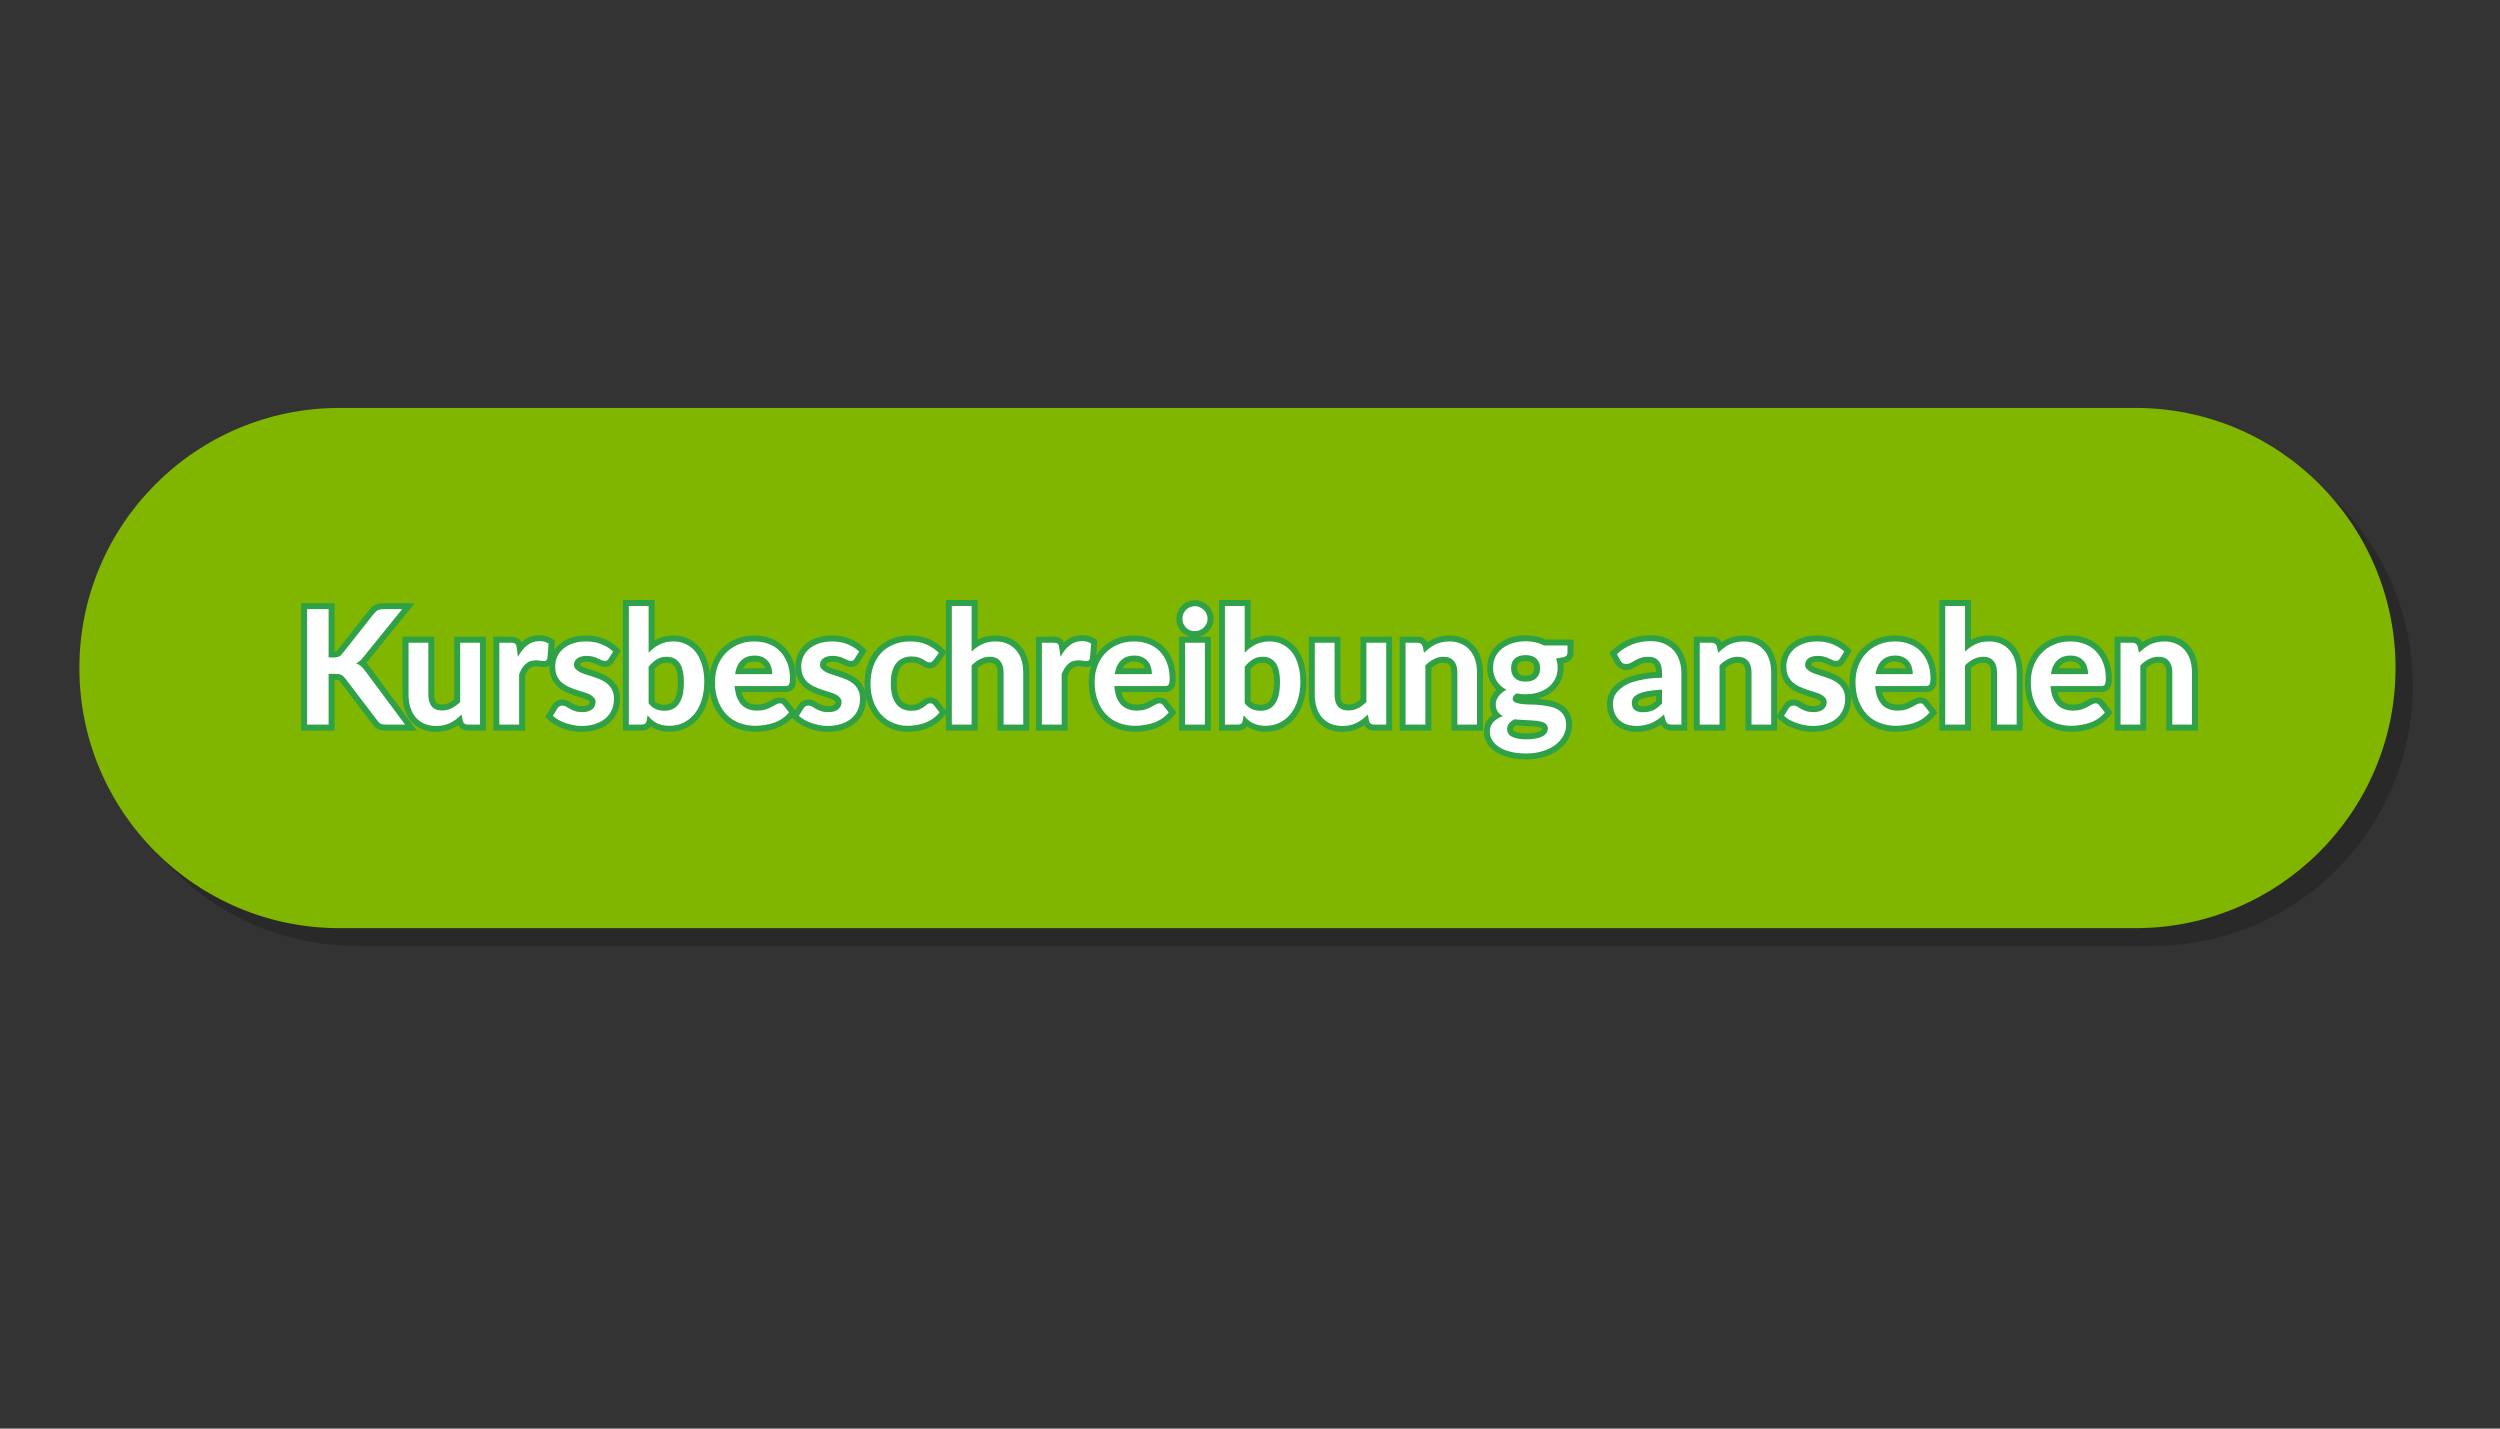 <svg xmlns="http://www.w3.org/2000/svg" xmlns:xlink="http://www.w3.org/1999/xlink" width="350" zoomAndPan="magnify" viewBox="0 0 262.5 150" height="200" preserveAspectRatio="xMidYMid meet" version="1.0"><rect x="0" y="0" width="262.5" height="150" fill="#333333" stroke="none"/><defs><filter x="0%" y="0%" width="100%" height="100%" id="27c93e1c61"><feColorMatrix values="0 0 0 0 1 0 0 0 0 1 0 0 0 0 1 0 0 0 1 0" color-interpolation-filters="sRGB"/></filter><g/><mask id="a745b93134"><g filter="url(#27c93e1c61)"><rect x="-26.25" width="315" fill="#000000" y="-15" height="180" fill-opacity="0.19"/></g></mask><clipPath id="299edd672e"><path d="M 0.152 0.691 L 243.414 0.691 L 243.414 55.32 L 0.152 55.32 Z M 0.152 0.691 " clip-rule="nonzero"/></clipPath><clipPath id="97b8d0dfbe"><path d="M 27.465 0.691 L 216.031 0.691 C 231.117 0.691 243.348 12.922 243.348 28.004 C 243.348 43.09 231.117 55.32 216.031 55.32 L 27.465 55.32 C 12.379 55.32 0.152 43.09 0.152 28.004 C 0.152 12.922 12.379 0.691 27.465 0.691 Z M 27.465 0.691 " clip-rule="nonzero"/></clipPath><clipPath id="f44b711933"><path d="M 0.152 0.691 L 243.414 0.691 L 243.414 55.32 L 0.152 55.32 Z M 0.152 0.691 " clip-rule="nonzero"/></clipPath><clipPath id="b0889e0429"><path d="M 27.465 0.691 L 216.031 0.691 C 231.117 0.691 243.348 12.922 243.348 28.004 C 243.348 43.09 231.117 55.32 216.031 55.32 L 27.465 55.32 C 12.379 55.32 0.152 43.09 0.152 28.004 C 0.152 12.922 12.379 0.691 27.465 0.691 Z M 27.465 0.691 " clip-rule="nonzero"/></clipPath><clipPath id="e5aad3b4c6"><rect x="0" width="244" y="0" height="56"/></clipPath><clipPath id="02cf54cd27"><rect x="0" width="244" y="0" height="56"/></clipPath><clipPath id="96032ee247"><path d="M 8.336 42.832 L 251.598 42.832 L 251.598 97.457 L 8.336 97.457 Z M 8.336 42.832 " clip-rule="nonzero"/></clipPath><clipPath id="8a3b2573b7"><path d="M 35.652 42.832 L 224.219 42.832 C 239.305 42.832 251.531 55.059 251.531 70.145 C 251.531 85.23 239.305 97.457 224.219 97.457 L 35.652 97.457 C 20.566 97.457 8.336 85.23 8.336 70.145 C 8.336 55.059 20.566 42.832 35.652 42.832 Z M 35.652 42.832 " clip-rule="nonzero"/></clipPath><clipPath id="bd385bdafb"><path d="M 0.336 0.832 L 243.598 0.832 L 243.598 55.457 L 0.336 55.457 Z M 0.336 0.832 " clip-rule="nonzero"/></clipPath><clipPath id="ba9367fb31"><path d="M 27.652 0.832 L 216.219 0.832 C 231.305 0.832 243.531 13.059 243.531 28.145 C 243.531 43.23 231.305 55.457 216.219 55.457 L 27.652 55.457 C 12.566 55.457 0.336 43.23 0.336 28.145 C 0.336 13.059 12.566 0.832 27.652 0.832 Z M 27.652 0.832 " clip-rule="nonzero"/></clipPath><clipPath id="c00c8c50c6"><rect x="0" width="244" y="0" height="56"/></clipPath><clipPath id="8efbacacea"><rect x="0" width="203" y="0" height="22"/></clipPath></defs><g mask="url(#a745b93134)"><g transform="matrix(1, 0, 0, 1, 10, 44)"><g clip-path="url(#02cf54cd27)"><g clip-path="url(#299edd672e)"><g clip-path="url(#97b8d0dfbe)"><g><g clip-path="url(#e5aad3b4c6)"><g clip-path="url(#f44b711933)"><g clip-path="url(#b0889e0429)"><path fill="#000000" d="M 0.152 0.691 L 243.414 0.691 L 243.414 55.32 L 0.152 55.32 Z M 0.152 0.691 " fill-opacity="1" fill-rule="nonzero"/></g></g></g></g></g></g></g></g></g><g clip-path="url(#96032ee247)"><g clip-path="url(#8a3b2573b7)"><g transform="matrix(1, 0, 0, 1, 8, 42)"><g clip-path="url(#c00c8c50c6)"><g clip-path="url(#bd385bdafb)"><g clip-path="url(#ba9367fb31)"><path fill="#80b600" d="M 0.336 0.832 L 243.598 0.832 L 243.598 55.457 L 0.336 55.457 Z M 0.336 0.832 " fill-opacity="1" fill-rule="nonzero"/></g></g></g></g></g></g><g transform="matrix(1, 0, 0, 1, 30, 59)"><g clip-path="url(#8efbacacea)"><g fill="#2fa248" fill-opacity="1"><g transform="translate(0.895, 17.084)"><g><path d="M 3.605 -7.668 L 4.133 -7.668 C 4.262 -7.668 4.355 -7.684 4.418 -7.707 C 4.457 -7.727 4.492 -7.754 4.527 -7.797 L 7.871 -12.031 C 8.074 -12.289 8.297 -12.477 8.547 -12.59 C 8.781 -12.695 9.062 -12.75 9.387 -12.75 L 12.652 -12.75 L 7.738 -6.688 C 7.445 -6.312 7.129 -6.039 6.785 -5.867 L 6.504 -6.43 L 6.719 -7.02 C 6.969 -6.93 7.195 -6.801 7.398 -6.637 C 7.594 -6.477 7.777 -6.277 7.945 -6.031 L 7.426 -5.676 L 7.93 -6.051 L 12.883 0.629 L 9.648 0.629 C 9.27 0.629 8.965 0.562 8.734 0.434 C 8.512 0.305 8.328 0.121 8.184 -0.113 L 8.719 -0.445 L 8.219 -0.062 L 4.781 -4.547 L 4.773 -4.559 C 4.734 -4.613 4.699 -4.648 4.668 -4.664 C 4.609 -4.688 4.492 -4.703 4.316 -4.703 L 3.605 -4.703 L 3.605 -5.332 L 4.234 -5.332 L 4.234 0.629 L 0.723 0.629 L 0.723 -12.75 L 4.234 -12.75 L 4.234 -7.039 L 3.605 -7.039 Z M 2.977 -6.414 L 2.977 -12.121 L 3.605 -12.121 L 3.605 -11.492 L 1.348 -11.492 L 1.348 -12.121 L 1.977 -12.121 L 1.977 0 L 1.348 0 L 1.348 -0.629 L 3.605 -0.629 L 3.605 0 L 2.977 0 L 2.977 -5.961 L 4.316 -5.961 C 4.668 -5.961 4.953 -5.91 5.172 -5.812 C 5.422 -5.707 5.629 -5.527 5.805 -5.281 L 5.289 -4.922 L 5.789 -5.301 L 9.234 -0.801 L 9.254 -0.773 C 9.285 -0.719 9.324 -0.68 9.363 -0.66 C 9.375 -0.652 9.395 -0.648 9.414 -0.645 C 9.477 -0.633 9.555 -0.629 9.648 -0.629 L 11.633 -0.629 L 11.633 0 L 11.129 0.375 L 6.914 -5.309 L 6.906 -5.32 C 6.809 -5.465 6.707 -5.578 6.605 -5.66 C 6.516 -5.734 6.406 -5.797 6.289 -5.84 L 4.918 -6.336 L 6.223 -6.992 C 6.395 -7.078 6.574 -7.238 6.762 -7.48 L 10.844 -12.516 L 11.332 -12.121 L 11.332 -11.492 L 9.387 -11.492 C 9.242 -11.492 9.137 -11.477 9.066 -11.445 C 9.004 -11.418 8.938 -11.352 8.859 -11.254 L 5.516 -7.023 C 5.348 -6.809 5.145 -6.648 4.902 -6.551 C 4.688 -6.457 4.43 -6.414 4.133 -6.414 Z M 2.977 -6.414 "/></g></g></g><g fill="#2fa248" fill-opacity="1"><g transform="translate(11.959, 17.084)"><g><path d="M 9.062 -8.602 L 9.062 0.629 L 7.168 0.629 C 6.895 0.629 6.66 0.559 6.461 0.414 C 6.258 0.266 6.121 0.062 6.043 -0.203 L 6.035 -0.227 L 5.891 -0.938 L 6.504 -1.066 L 6.953 -0.625 C 6.555 -0.219 6.113 0.109 5.629 0.359 C 5.113 0.629 4.516 0.762 3.84 0.762 C 3.281 0.762 2.781 0.664 2.34 0.469 C 1.891 0.273 1.512 -0.008 1.203 -0.375 C 0.906 -0.727 0.68 -1.145 0.527 -1.625 C 0.383 -2.086 0.309 -2.59 0.309 -3.137 L 0.309 -9.23 L 3.637 -9.23 L 3.637 -3.137 C 3.637 -2.762 3.711 -2.492 3.855 -2.32 C 3.973 -2.184 4.176 -2.113 4.469 -2.113 C 4.727 -2.113 4.965 -2.168 5.188 -2.281 C 5.441 -2.41 5.684 -2.594 5.918 -2.824 L 6.363 -2.379 L 5.734 -2.379 L 5.734 -9.23 L 9.062 -9.23 Z M 7.805 -8.602 L 8.434 -8.602 L 8.434 -7.973 L 6.363 -7.973 L 6.363 -8.602 L 6.992 -8.602 L 6.992 -2.121 L 6.805 -1.938 C 6.48 -1.609 6.129 -1.352 5.758 -1.164 C 5.355 -0.957 4.926 -0.855 4.469 -0.855 C 4.145 -0.855 3.855 -0.906 3.598 -1.008 C 3.316 -1.117 3.082 -1.285 2.895 -1.508 C 2.551 -1.914 2.379 -2.457 2.379 -3.137 L 2.379 -8.602 L 3.008 -8.602 L 3.008 -7.973 L 0.938 -7.973 L 0.938 -8.602 L 1.566 -8.602 L 1.566 -3.137 C 1.566 -2.719 1.621 -2.34 1.727 -2.004 C 1.828 -1.684 1.973 -1.41 2.164 -1.188 C 2.348 -0.969 2.574 -0.801 2.848 -0.68 C 3.129 -0.555 3.457 -0.496 3.84 -0.496 C 4.312 -0.496 4.715 -0.582 5.051 -0.754 C 5.414 -0.945 5.75 -1.195 6.055 -1.504 L 6.883 -2.344 L 7.262 -0.504 L 6.648 -0.379 L 7.25 -0.551 C 7.254 -0.547 7.254 -0.547 7.254 -0.543 C 7.254 -0.547 7.25 -0.551 7.246 -0.555 C 7.234 -0.574 7.219 -0.59 7.199 -0.602 C 7.184 -0.617 7.168 -0.625 7.152 -0.629 C 7.148 -0.629 7.148 -0.629 7.145 -0.629 C 7.148 -0.629 7.148 -0.629 7.148 -0.629 C 7.152 -0.629 7.16 -0.629 7.168 -0.629 L 8.434 -0.629 L 8.434 0 L 7.805 0 Z M 7.805 -8.602 "/></g></g></g><g fill="#2fa248" fill-opacity="1"><g transform="translate(21.414, 17.084)"><g><path d="M 2.418 -7.398 C 2.727 -7.992 3.102 -8.461 3.539 -8.812 C 4.023 -9.195 4.59 -9.387 5.238 -9.387 C 5.77 -9.387 6.211 -9.262 6.562 -9.008 L 6.852 -8.801 L 6.68 -6.836 L 6.664 -6.781 C 6.602 -6.547 6.488 -6.367 6.328 -6.242 C 6.16 -6.109 5.961 -6.043 5.727 -6.043 C 5.605 -6.043 5.445 -6.059 5.246 -6.094 C 5.117 -6.117 4.992 -6.129 4.871 -6.129 C 4.719 -6.129 4.586 -6.105 4.48 -6.066 C 4.371 -6.027 4.277 -5.969 4.191 -5.895 C 4.098 -5.812 4.012 -5.707 3.938 -5.582 C 3.844 -5.43 3.758 -5.258 3.672 -5.059 L 3.094 -5.297 L 3.723 -5.297 L 3.723 0.629 L 0.395 0.629 L 0.395 -9.23 L 2.238 -9.23 C 2.609 -9.23 2.898 -9.137 3.102 -8.953 C 3.301 -8.777 3.422 -8.516 3.473 -8.168 L 3.598 -7.188 L 2.977 -7.109 Z M 2.609 -5.047 L 2.227 -7.992 C 2.223 -8.039 2.215 -8.07 2.207 -8.09 C 2.215 -8.07 2.234 -8.047 2.262 -8.02 C 2.297 -7.988 2.328 -7.969 2.352 -7.961 C 2.328 -7.969 2.293 -7.973 2.238 -7.973 L 1.023 -7.973 L 1.023 -8.602 L 1.652 -8.602 L 1.652 0 L 1.023 0 L 1.023 -0.629 L 3.094 -0.629 L 3.094 0 L 2.465 0 L 2.465 -5.422 L 2.512 -5.539 C 2.621 -5.797 2.734 -6.031 2.863 -6.238 C 3.004 -6.469 3.172 -6.668 3.359 -6.836 C 3.562 -7.016 3.785 -7.148 4.039 -7.242 C 4.289 -7.336 4.566 -7.383 4.871 -7.383 C 5.062 -7.383 5.258 -7.367 5.457 -7.332 C 5.586 -7.312 5.676 -7.301 5.727 -7.301 C 5.711 -7.301 5.691 -7.297 5.668 -7.289 C 5.625 -7.277 5.586 -7.258 5.551 -7.227 C 5.512 -7.199 5.484 -7.168 5.461 -7.129 C 5.457 -7.125 5.457 -7.117 5.453 -7.113 C 5.453 -7.113 5.453 -7.113 5.453 -7.117 L 6.059 -6.949 L 5.434 -7.004 L 5.566 -8.555 L 6.195 -8.5 L 5.828 -7.988 C 5.695 -8.082 5.5 -8.129 5.238 -8.129 C 4.883 -8.129 4.578 -8.031 4.324 -7.828 C 4.023 -7.59 3.762 -7.254 3.531 -6.816 Z M 2.609 -5.047 "/></g></g></g><g fill="#2fa248" fill-opacity="1"><g transform="translate(27.642, 17.084)"><g><path d="M 6.805 -6.59 C 6.691 -6.414 6.562 -6.281 6.414 -6.195 C 6.254 -6.098 6.07 -6.051 5.859 -6.051 C 5.66 -6.051 5.461 -6.102 5.262 -6.199 C 5.148 -6.254 5.02 -6.312 4.875 -6.383 C 4.754 -6.438 4.609 -6.492 4.449 -6.539 C 4.312 -6.578 4.145 -6.598 3.941 -6.598 C 3.672 -6.598 3.477 -6.551 3.355 -6.461 C 3.316 -6.434 3.293 -6.406 3.277 -6.379 C 3.266 -6.355 3.262 -6.324 3.262 -6.285 C 3.262 -6.273 3.262 -6.262 3.262 -6.258 C 3.262 -6.258 3.262 -6.262 3.262 -6.262 C 3.262 -6.258 3.266 -6.258 3.266 -6.254 C 3.332 -6.184 3.434 -6.121 3.562 -6.059 C 3.73 -5.977 3.926 -5.902 4.145 -5.836 C 4.406 -5.758 4.668 -5.676 4.938 -5.582 C 5.215 -5.484 5.488 -5.375 5.758 -5.254 C 6.066 -5.113 6.344 -4.934 6.59 -4.715 C 6.852 -4.484 7.059 -4.211 7.215 -3.891 C 7.379 -3.555 7.461 -3.168 7.461 -2.723 C 7.461 -2.227 7.371 -1.762 7.188 -1.336 C 7.004 -0.898 6.727 -0.52 6.367 -0.203 C 6.012 0.109 5.582 0.348 5.074 0.516 C 4.582 0.68 4.023 0.762 3.395 0.762 C 3.059 0.762 2.73 0.734 2.41 0.672 C 2.094 0.613 1.789 0.531 1.5 0.422 C 1.203 0.316 0.93 0.188 0.676 0.039 C 0.418 -0.109 0.191 -0.273 -0.012 -0.453 L -0.398 -0.805 L 0.355 -2.043 L 0.359 -2.051 C 0.477 -2.227 0.617 -2.367 0.781 -2.469 C 0.965 -2.578 1.18 -2.633 1.426 -2.633 C 1.676 -2.633 1.91 -2.562 2.125 -2.426 C 2.23 -2.359 2.352 -2.289 2.492 -2.211 C 2.613 -2.141 2.758 -2.078 2.93 -2.016 C 3.066 -1.969 3.254 -1.945 3.496 -1.945 C 3.672 -1.945 3.816 -1.965 3.93 -2 C 4.031 -2.035 4.109 -2.074 4.164 -2.117 C 4.199 -2.148 4.223 -2.18 4.238 -2.211 C 4.258 -2.258 4.266 -2.305 4.266 -2.355 C 4.266 -2.391 4.262 -2.414 4.254 -2.422 C 4.191 -2.492 4.094 -2.559 3.965 -2.617 C 3.797 -2.699 3.602 -2.773 3.379 -2.84 C 3.117 -2.914 2.852 -3 2.578 -3.094 C 2.289 -3.191 2.008 -3.305 1.73 -3.434 C 1.418 -3.582 1.137 -3.77 0.891 -4 C 0.633 -4.242 0.422 -4.535 0.27 -4.883 C 0.113 -5.23 0.035 -5.641 0.035 -6.109 C 0.035 -6.551 0.121 -6.969 0.297 -7.367 C 0.473 -7.773 0.73 -8.125 1.074 -8.422 C 1.406 -8.715 1.812 -8.945 2.293 -9.113 C 2.766 -9.281 3.305 -9.363 3.906 -9.363 C 4.578 -9.363 5.195 -9.25 5.758 -9.023 C 6.324 -8.797 6.797 -8.496 7.18 -8.117 L 7.539 -7.762 L 6.801 -6.59 Z M 5.738 -7.258 L 6.207 -8.004 L 6.738 -7.668 L 6.297 -7.223 C 6.035 -7.48 5.699 -7.691 5.289 -7.859 C 4.879 -8.023 4.418 -8.105 3.906 -8.105 C 3.445 -8.105 3.047 -8.047 2.711 -7.926 C 2.383 -7.812 2.113 -7.66 1.902 -7.477 C 1.703 -7.301 1.551 -7.098 1.449 -6.863 C 1.344 -6.625 1.289 -6.375 1.289 -6.109 C 1.289 -5.82 1.332 -5.582 1.418 -5.395 C 1.5 -5.203 1.613 -5.047 1.75 -4.918 C 1.898 -4.781 2.07 -4.664 2.27 -4.57 C 2.5 -4.461 2.738 -4.367 2.98 -4.285 C 3.238 -4.195 3.488 -4.117 3.738 -4.043 C 4.023 -3.957 4.281 -3.863 4.508 -3.754 C 4.777 -3.625 5 -3.465 5.176 -3.277 C 5.406 -3.031 5.523 -2.723 5.523 -2.355 C 5.523 -2.137 5.48 -1.926 5.395 -1.723 C 5.301 -1.5 5.16 -1.312 4.965 -1.152 C 4.789 -1.004 4.578 -0.891 4.328 -0.809 C 4.086 -0.727 3.809 -0.688 3.496 -0.688 C 3.109 -0.688 2.781 -0.734 2.508 -0.832 C 2.273 -0.918 2.062 -1.008 1.883 -1.109 C 1.723 -1.199 1.578 -1.285 1.453 -1.363 C 1.441 -1.371 1.434 -1.375 1.426 -1.375 C 1.41 -1.375 1.398 -1.375 1.395 -1.371 C 1.402 -1.375 1.418 -1.379 1.43 -1.391 C 1.434 -1.391 1.434 -1.391 1.434 -1.391 C 1.43 -1.387 1.422 -1.379 1.418 -1.367 L 0.887 -1.711 L 1.426 -1.383 L 0.949 -0.598 L 0.41 -0.922 L 0.832 -1.391 C 0.965 -1.266 1.125 -1.152 1.309 -1.047 C 1.5 -0.938 1.703 -0.84 1.93 -0.758 C 2.156 -0.676 2.395 -0.609 2.645 -0.562 C 2.887 -0.516 3.137 -0.496 3.395 -0.496 C 3.887 -0.496 4.312 -0.555 4.676 -0.676 C 5.023 -0.793 5.309 -0.949 5.539 -1.148 C 5.754 -1.34 5.922 -1.566 6.031 -1.824 C 6.145 -2.098 6.203 -2.395 6.203 -2.723 C 6.203 -2.973 6.164 -3.18 6.086 -3.336 C 6.004 -3.508 5.891 -3.656 5.758 -3.773 C 5.605 -3.91 5.434 -4.02 5.238 -4.109 C 5.004 -4.215 4.77 -4.309 4.527 -4.395 C 4.273 -4.48 4.027 -4.559 3.785 -4.633 C 3.5 -4.719 3.246 -4.812 3.02 -4.922 C 2.75 -5.051 2.531 -5.207 2.359 -5.387 C 2.121 -5.633 2.004 -5.934 2.004 -6.285 C 2.004 -6.527 2.055 -6.75 2.16 -6.953 C 2.262 -7.152 2.41 -7.324 2.605 -7.469 C 2.945 -7.727 3.391 -7.855 3.941 -7.855 C 4.262 -7.855 4.547 -7.816 4.797 -7.746 C 5.02 -7.68 5.223 -7.605 5.402 -7.523 C 5.559 -7.453 5.695 -7.387 5.812 -7.328 C 5.832 -7.32 5.848 -7.312 5.859 -7.309 C 5.859 -7.309 5.863 -7.309 5.863 -7.309 C 5.859 -7.309 5.852 -7.309 5.848 -7.305 C 5.824 -7.301 5.797 -7.289 5.773 -7.277 C 5.754 -7.266 5.734 -7.25 5.723 -7.238 C 5.727 -7.242 5.73 -7.246 5.738 -7.258 Z M 5.738 -7.258 "/></g></g></g><g fill="#2fa248" fill-opacity="1"><g transform="translate(35.01, 17.084)"><g><path d="M 3.578 -2.629 C 3.746 -2.422 3.922 -2.281 4.105 -2.203 C 4.305 -2.121 4.516 -2.078 4.734 -2.078 C 4.965 -2.078 5.164 -2.117 5.336 -2.195 C 5.492 -2.266 5.625 -2.375 5.738 -2.531 C 5.867 -2.707 5.973 -2.945 6.047 -3.242 C 6.129 -3.57 6.168 -3.969 6.168 -4.441 C 6.168 -4.867 6.137 -5.227 6.066 -5.523 C 6.008 -5.777 5.93 -5.977 5.824 -6.117 C 5.73 -6.242 5.617 -6.336 5.488 -6.398 C 5.348 -6.465 5.18 -6.496 4.98 -6.496 C 4.699 -6.496 4.465 -6.438 4.27 -6.316 C 4.031 -6.172 3.805 -5.965 3.582 -5.688 L 3.094 -6.086 L 3.723 -6.086 L 3.723 -2.23 L 3.094 -2.23 Z M 2.465 -2.004 L 2.465 -6.309 L 2.605 -6.48 C 2.918 -6.867 3.254 -7.168 3.609 -7.387 C 4.008 -7.633 4.465 -7.754 4.98 -7.754 C 5.367 -7.754 5.715 -7.68 6.023 -7.535 C 6.344 -7.387 6.613 -7.164 6.832 -6.867 C 7.23 -6.332 7.426 -5.523 7.426 -4.441 C 7.426 -3.867 7.371 -3.363 7.266 -2.934 C 7.148 -2.477 6.98 -2.094 6.75 -1.785 C 6.508 -1.453 6.207 -1.207 5.852 -1.047 C 5.516 -0.898 5.145 -0.82 4.734 -0.82 C 4.344 -0.82 3.969 -0.898 3.613 -1.047 C 3.242 -1.203 2.906 -1.465 2.609 -1.828 Z M 2.637 -7.977 C 3.035 -8.395 3.473 -8.723 3.961 -8.973 C 4.473 -9.23 5.047 -9.363 5.691 -9.363 C 6.285 -9.363 6.828 -9.242 7.312 -9.004 C 7.801 -8.766 8.215 -8.426 8.559 -7.98 C 8.887 -7.555 9.141 -7.039 9.312 -6.445 C 9.48 -5.867 9.562 -5.227 9.562 -4.52 C 9.562 -3.758 9.469 -3.062 9.277 -2.434 C 9.082 -1.785 8.797 -1.23 8.426 -0.762 C 8.047 -0.281 7.59 0.09 7.051 0.355 C 6.512 0.621 5.914 0.754 5.266 0.754 C 4.945 0.754 4.652 0.723 4.387 0.656 C 4.121 0.594 3.871 0.5 3.645 0.383 C 3.41 0.262 3.199 0.117 3.008 -0.055 C 2.828 -0.211 2.66 -0.387 2.5 -0.578 L 2.984 -0.98 L 3.605 -0.883 L 3.508 -0.281 L 3.504 -0.262 C 3.438 0.031 3.301 0.254 3.102 0.41 C 2.906 0.555 2.668 0.629 2.391 0.629 L 0.395 0.629 L 0.395 -13.086 L 3.723 -13.086 L 3.723 -7.543 L 3.094 -7.543 Z M 2.465 -5.973 L 2.465 -12.457 L 3.094 -12.457 L 3.094 -11.828 L 1.023 -11.828 L 1.023 -12.457 L 1.652 -12.457 L 1.652 0 L 1.023 0 L 1.023 -0.629 L 2.391 -0.629 C 2.398 -0.629 2.406 -0.629 2.41 -0.629 C 2.414 -0.629 2.414 -0.629 2.414 -0.629 C 2.41 -0.629 2.41 -0.629 2.406 -0.629 C 2.387 -0.621 2.363 -0.609 2.34 -0.594 C 2.309 -0.57 2.289 -0.547 2.273 -0.52 C 2.273 -0.52 2.273 -0.516 2.27 -0.516 C 2.27 -0.516 2.27 -0.516 2.273 -0.516 C 2.273 -0.523 2.277 -0.531 2.277 -0.543 L 2.891 -0.402 L 2.27 -0.5 L 2.582 -2.445 L 3.469 -1.383 C 3.586 -1.238 3.711 -1.109 3.844 -0.992 C 3.957 -0.891 4.082 -0.805 4.219 -0.734 C 4.359 -0.664 4.516 -0.605 4.684 -0.566 C 4.852 -0.523 5.047 -0.504 5.266 -0.504 C 5.719 -0.504 6.129 -0.594 6.496 -0.773 C 6.863 -0.957 7.18 -1.211 7.441 -1.543 C 7.715 -1.887 7.926 -2.305 8.074 -2.797 C 8.23 -3.309 8.309 -3.883 8.309 -4.52 C 8.309 -5.105 8.238 -5.633 8.105 -6.094 C 7.977 -6.539 7.797 -6.91 7.562 -7.215 C 7.34 -7.504 7.07 -7.723 6.762 -7.875 C 6.449 -8.027 6.09 -8.105 5.691 -8.105 C 5.25 -8.105 4.863 -8.02 4.531 -7.852 C 4.172 -7.668 3.844 -7.422 3.547 -7.109 Z M 2.465 -5.973 "/></g></g></g><g fill="#2fa248" fill-opacity="1"><g transform="translate(44.524, 17.084)"><g><path d="M 5.934 -5.289 C 5.934 -5.492 5.906 -5.684 5.852 -5.855 C 5.801 -6.016 5.727 -6.152 5.629 -6.266 C 5.543 -6.371 5.426 -6.457 5.281 -6.52 C 5.129 -6.59 4.945 -6.621 4.727 -6.621 C 4.301 -6.621 3.98 -6.512 3.758 -6.293 C 3.512 -6.051 3.352 -5.684 3.277 -5.195 L 2.656 -5.289 L 2.656 -5.918 L 6.562 -5.918 L 6.562 -5.289 Z M 7.191 -4.66 L 1.926 -4.66 L 2.035 -5.383 C 2.152 -6.145 2.43 -6.746 2.871 -7.188 C 3.34 -7.648 3.957 -7.879 4.727 -7.879 C 5.125 -7.879 5.48 -7.809 5.793 -7.668 C 6.113 -7.527 6.379 -7.328 6.59 -7.078 C 6.797 -6.836 6.949 -6.555 7.051 -6.238 C 7.145 -5.938 7.191 -5.621 7.191 -5.289 Z M 3.242 -4.086 C 3.27 -3.707 3.336 -3.387 3.438 -3.121 C 3.531 -2.879 3.648 -2.684 3.789 -2.535 C 3.926 -2.395 4.086 -2.289 4.273 -2.219 C 4.477 -2.141 4.711 -2.105 4.969 -2.105 C 5.238 -2.105 5.465 -2.133 5.645 -2.191 C 5.855 -2.258 6.035 -2.332 6.184 -2.41 C 6.359 -2.5 6.512 -2.582 6.641 -2.656 C 6.875 -2.793 7.109 -2.859 7.352 -2.859 C 7.535 -2.859 7.707 -2.82 7.859 -2.742 C 8.023 -2.66 8.16 -2.539 8.262 -2.379 L 7.738 -2.035 L 8.23 -2.426 L 9.145 -1.266 L 8.809 -0.875 C 8.539 -0.559 8.234 -0.293 7.898 -0.078 C 7.574 0.129 7.23 0.297 6.875 0.422 C 6.527 0.543 6.172 0.629 5.809 0.68 C 5.457 0.73 5.117 0.754 4.785 0.754 C 4.109 0.754 3.48 0.641 2.891 0.414 C 2.293 0.184 1.77 -0.16 1.328 -0.613 C 0.887 -1.062 0.543 -1.617 0.293 -2.27 C 0.047 -2.914 -0.074 -3.652 -0.074 -4.484 C -0.074 -5.145 0.031 -5.77 0.25 -6.355 C 0.469 -6.953 0.781 -7.473 1.195 -7.918 C 1.609 -8.363 2.113 -8.715 2.703 -8.977 C 3.293 -9.234 3.957 -9.363 4.688 -9.363 C 5.305 -9.363 5.879 -9.262 6.41 -9.062 C 6.953 -8.855 7.422 -8.555 7.812 -8.16 C 8.207 -7.766 8.512 -7.285 8.73 -6.719 C 8.945 -6.164 9.051 -5.535 9.051 -4.836 C 9.051 -4.648 9.043 -4.484 9.02 -4.344 C 8.988 -4.156 8.938 -4 8.859 -3.875 C 8.754 -3.707 8.609 -3.582 8.422 -3.504 C 8.281 -3.441 8.117 -3.41 7.938 -3.41 L 2.613 -3.41 L 2.613 -4.039 Z M 1.938 -4.668 L 7.938 -4.668 C 7.949 -4.668 7.957 -4.668 7.961 -4.672 C 7.953 -4.668 7.945 -4.664 7.93 -4.66 C 7.871 -4.637 7.824 -4.594 7.789 -4.531 C 7.777 -4.516 7.77 -4.504 7.77 -4.492 C 7.77 -4.504 7.773 -4.52 7.777 -4.543 C 7.789 -4.613 7.797 -4.715 7.797 -4.836 C 7.797 -5.379 7.715 -5.855 7.559 -6.266 C 7.402 -6.668 7.191 -7.004 6.922 -7.273 C 6.656 -7.539 6.336 -7.746 5.965 -7.887 C 5.578 -8.031 5.152 -8.105 4.688 -8.105 C 4.129 -8.105 3.637 -8.012 3.207 -7.824 C 2.773 -7.633 2.41 -7.379 2.117 -7.062 C 1.82 -6.742 1.59 -6.359 1.43 -5.922 C 1.266 -5.477 1.184 -4.996 1.184 -4.484 C 1.184 -3.809 1.277 -3.219 1.469 -2.719 C 1.656 -2.227 1.906 -1.816 2.227 -1.492 C 2.543 -1.168 2.914 -0.926 3.344 -0.758 C 3.785 -0.59 4.266 -0.504 4.785 -0.504 C 5.059 -0.504 5.34 -0.523 5.633 -0.562 C 5.914 -0.602 6.188 -0.668 6.461 -0.766 C 6.723 -0.859 6.98 -0.98 7.223 -1.137 C 7.453 -1.285 7.664 -1.469 7.855 -1.691 L 8.332 -1.281 L 7.84 -0.895 L 7.227 -1.668 L 7.211 -1.695 C 7.23 -1.664 7.258 -1.637 7.297 -1.621 C 7.32 -1.605 7.34 -1.602 7.352 -1.602 C 7.332 -1.602 7.305 -1.59 7.266 -1.566 C 7.121 -1.484 6.957 -1.395 6.766 -1.297 C 6.555 -1.184 6.309 -1.082 6.031 -0.996 C 5.727 -0.895 5.371 -0.848 4.969 -0.848 C 4.559 -0.848 4.18 -0.91 3.832 -1.043 C 3.465 -1.18 3.148 -1.387 2.883 -1.664 C 2.621 -1.934 2.418 -2.27 2.262 -2.672 C 2.117 -3.051 2.027 -3.488 1.988 -3.992 Z M 1.938 -4.668 "/></g></g></g><g fill="#2fa248" fill-opacity="1"><g transform="translate(53.476, 17.084)"><g><path d="M 6.805 -6.59 C 6.691 -6.414 6.562 -6.281 6.414 -6.195 C 6.254 -6.098 6.07 -6.051 5.859 -6.051 C 5.66 -6.051 5.461 -6.102 5.262 -6.199 C 5.148 -6.254 5.02 -6.312 4.875 -6.383 C 4.754 -6.438 4.609 -6.492 4.449 -6.539 C 4.312 -6.578 4.145 -6.598 3.941 -6.598 C 3.672 -6.598 3.477 -6.551 3.355 -6.461 C 3.316 -6.434 3.293 -6.406 3.277 -6.379 C 3.266 -6.355 3.262 -6.324 3.262 -6.285 C 3.262 -6.273 3.262 -6.262 3.262 -6.258 C 3.262 -6.258 3.262 -6.262 3.262 -6.262 C 3.262 -6.258 3.266 -6.258 3.266 -6.254 C 3.332 -6.184 3.434 -6.121 3.562 -6.059 C 3.73 -5.977 3.926 -5.902 4.145 -5.836 C 4.406 -5.758 4.668 -5.676 4.938 -5.582 C 5.215 -5.484 5.488 -5.375 5.758 -5.254 C 6.066 -5.113 6.344 -4.934 6.59 -4.715 C 6.852 -4.484 7.059 -4.211 7.215 -3.891 C 7.379 -3.555 7.461 -3.168 7.461 -2.723 C 7.461 -2.227 7.371 -1.762 7.188 -1.336 C 7.004 -0.898 6.727 -0.52 6.367 -0.203 C 6.012 0.109 5.582 0.348 5.074 0.516 C 4.582 0.68 4.023 0.762 3.395 0.762 C 3.059 0.762 2.73 0.734 2.41 0.672 C 2.094 0.613 1.789 0.531 1.5 0.422 C 1.203 0.316 0.93 0.188 0.676 0.039 C 0.418 -0.109 0.191 -0.273 -0.012 -0.453 L -0.398 -0.805 L 0.355 -2.043 L 0.359 -2.051 C 0.477 -2.227 0.617 -2.367 0.781 -2.469 C 0.965 -2.578 1.18 -2.633 1.426 -2.633 C 1.676 -2.633 1.91 -2.562 2.125 -2.426 C 2.23 -2.359 2.352 -2.289 2.492 -2.211 C 2.613 -2.141 2.758 -2.078 2.93 -2.016 C 3.066 -1.969 3.254 -1.945 3.496 -1.945 C 3.672 -1.945 3.816 -1.965 3.93 -2 C 4.031 -2.035 4.109 -2.074 4.164 -2.117 C 4.199 -2.148 4.223 -2.18 4.238 -2.211 C 4.258 -2.258 4.266 -2.305 4.266 -2.355 C 4.266 -2.391 4.262 -2.414 4.254 -2.422 C 4.191 -2.492 4.094 -2.559 3.965 -2.617 C 3.797 -2.699 3.602 -2.773 3.379 -2.84 C 3.117 -2.914 2.852 -3 2.578 -3.094 C 2.289 -3.191 2.008 -3.305 1.73 -3.434 C 1.418 -3.582 1.137 -3.77 0.891 -4 C 0.633 -4.242 0.422 -4.535 0.27 -4.883 C 0.113 -5.23 0.035 -5.641 0.035 -6.109 C 0.035 -6.551 0.121 -6.969 0.297 -7.367 C 0.473 -7.773 0.73 -8.125 1.074 -8.422 C 1.406 -8.715 1.812 -8.945 2.293 -9.113 C 2.766 -9.281 3.305 -9.363 3.906 -9.363 C 4.578 -9.363 5.195 -9.25 5.758 -9.023 C 6.324 -8.797 6.797 -8.496 7.18 -8.117 L 7.539 -7.762 L 6.801 -6.59 Z M 5.738 -7.258 L 6.207 -8.004 L 6.738 -7.668 L 6.297 -7.223 C 6.035 -7.48 5.699 -7.691 5.289 -7.859 C 4.879 -8.023 4.418 -8.105 3.906 -8.105 C 3.445 -8.105 3.047 -8.047 2.711 -7.926 C 2.383 -7.812 2.113 -7.66 1.902 -7.477 C 1.703 -7.301 1.551 -7.098 1.449 -6.863 C 1.344 -6.625 1.289 -6.375 1.289 -6.109 C 1.289 -5.82 1.332 -5.582 1.418 -5.395 C 1.5 -5.203 1.613 -5.047 1.75 -4.918 C 1.898 -4.781 2.07 -4.664 2.27 -4.57 C 2.5 -4.461 2.738 -4.367 2.98 -4.285 C 3.238 -4.195 3.488 -4.117 3.738 -4.043 C 4.023 -3.957 4.281 -3.863 4.508 -3.754 C 4.777 -3.625 5 -3.465 5.176 -3.277 C 5.406 -3.031 5.523 -2.723 5.523 -2.355 C 5.523 -2.137 5.48 -1.926 5.395 -1.723 C 5.301 -1.5 5.16 -1.312 4.965 -1.152 C 4.789 -1.004 4.578 -0.891 4.328 -0.809 C 4.086 -0.727 3.809 -0.688 3.496 -0.688 C 3.109 -0.688 2.781 -0.734 2.508 -0.832 C 2.273 -0.918 2.062 -1.008 1.883 -1.109 C 1.723 -1.199 1.578 -1.285 1.453 -1.363 C 1.441 -1.371 1.434 -1.375 1.426 -1.375 C 1.41 -1.375 1.398 -1.375 1.395 -1.371 C 1.402 -1.375 1.418 -1.379 1.43 -1.391 C 1.434 -1.391 1.434 -1.391 1.434 -1.391 C 1.43 -1.387 1.422 -1.379 1.418 -1.367 L 0.887 -1.711 L 1.426 -1.383 L 0.949 -0.598 L 0.41 -0.922 L 0.832 -1.391 C 0.965 -1.266 1.125 -1.152 1.309 -1.047 C 1.5 -0.938 1.703 -0.84 1.93 -0.758 C 2.156 -0.676 2.395 -0.609 2.645 -0.562 C 2.887 -0.516 3.137 -0.496 3.395 -0.496 C 3.887 -0.496 4.312 -0.555 4.676 -0.676 C 5.023 -0.793 5.309 -0.949 5.539 -1.148 C 5.754 -1.34 5.922 -1.566 6.031 -1.824 C 6.145 -2.098 6.203 -2.395 6.203 -2.723 C 6.203 -2.973 6.164 -3.18 6.086 -3.336 C 6.004 -3.508 5.891 -3.656 5.758 -3.773 C 5.605 -3.91 5.434 -4.02 5.238 -4.109 C 5.004 -4.215 4.77 -4.309 4.527 -4.395 C 4.273 -4.48 4.027 -4.559 3.785 -4.633 C 3.5 -4.719 3.246 -4.812 3.02 -4.922 C 2.75 -5.051 2.531 -5.207 2.359 -5.387 C 2.121 -5.633 2.004 -5.934 2.004 -6.285 C 2.004 -6.527 2.055 -6.75 2.16 -6.953 C 2.262 -7.152 2.41 -7.324 2.605 -7.469 C 2.945 -7.727 3.391 -7.855 3.941 -7.855 C 4.262 -7.855 4.547 -7.816 4.797 -7.746 C 5.02 -7.68 5.223 -7.605 5.402 -7.523 C 5.559 -7.453 5.695 -7.387 5.812 -7.328 C 5.832 -7.32 5.848 -7.312 5.859 -7.309 C 5.859 -7.309 5.863 -7.309 5.863 -7.309 C 5.859 -7.309 5.852 -7.309 5.848 -7.305 C 5.824 -7.301 5.797 -7.289 5.773 -7.277 C 5.754 -7.266 5.734 -7.25 5.723 -7.238 C 5.727 -7.242 5.73 -7.246 5.738 -7.258 Z M 5.738 -7.258 "/></g></g></g><g fill="#2fa248" fill-opacity="1"><g transform="translate(60.844, 17.084)"><g><path d="M 7.68 -6.395 C 7.582 -6.273 7.484 -6.172 7.383 -6.098 C 7.215 -5.965 7 -5.902 6.746 -5.902 C 6.52 -5.902 6.305 -5.965 6.098 -6.098 C 6.008 -6.156 5.895 -6.223 5.762 -6.301 C 5.66 -6.359 5.531 -6.414 5.379 -6.465 C 5.25 -6.508 5.078 -6.531 4.863 -6.531 C 4.594 -6.531 4.367 -6.484 4.18 -6.395 C 4 -6.309 3.848 -6.184 3.73 -6.023 C 3.594 -5.844 3.496 -5.617 3.426 -5.348 C 3.348 -5.051 3.312 -4.707 3.312 -4.316 C 3.312 -3.914 3.352 -3.562 3.434 -3.258 C 3.512 -2.98 3.617 -2.75 3.754 -2.57 C 3.875 -2.41 4.023 -2.289 4.195 -2.207 C 4.371 -2.121 4.578 -2.078 4.812 -2.078 C 5.062 -2.078 5.25 -2.105 5.379 -2.156 C 5.539 -2.219 5.668 -2.285 5.766 -2.355 C 5.898 -2.445 6.008 -2.527 6.105 -2.602 C 6.32 -2.773 6.566 -2.859 6.84 -2.859 C 7.023 -2.859 7.191 -2.82 7.348 -2.742 C 7.508 -2.66 7.641 -2.539 7.742 -2.379 L 7.219 -2.035 L 7.711 -2.426 L 8.625 -1.266 L 8.289 -0.875 C 8.023 -0.562 7.734 -0.301 7.418 -0.086 C 7.109 0.121 6.789 0.289 6.453 0.418 C 6.125 0.543 5.785 0.629 5.434 0.68 C 5.102 0.73 4.766 0.754 4.434 0.754 C 3.816 0.754 3.238 0.641 2.688 0.406 C 2.137 0.172 1.652 -0.168 1.242 -0.613 C 0.832 -1.055 0.512 -1.59 0.277 -2.215 C 0.047 -2.836 -0.066 -3.539 -0.066 -4.316 C -0.066 -5.016 0.035 -5.668 0.238 -6.273 C 0.449 -6.895 0.758 -7.434 1.164 -7.891 C 1.578 -8.355 2.09 -8.715 2.695 -8.977 C 3.293 -9.234 3.973 -9.363 4.734 -9.363 C 5.465 -9.363 6.109 -9.242 6.672 -9.004 C 7.23 -8.762 7.73 -8.422 8.172 -7.98 L 8.551 -7.602 L 7.688 -6.402 Z M 6.688 -7.168 L 7.184 -6.781 L 6.676 -7.148 L 7.219 -7.902 L 7.727 -7.535 L 7.285 -7.09 C 6.957 -7.418 6.586 -7.672 6.176 -7.848 C 5.773 -8.02 5.293 -8.105 4.734 -8.105 C 4.145 -8.105 3.633 -8.012 3.191 -7.82 C 2.758 -7.633 2.395 -7.379 2.102 -7.055 C 1.809 -6.723 1.586 -6.328 1.43 -5.871 C 1.27 -5.398 1.191 -4.879 1.191 -4.316 C 1.191 -3.688 1.277 -3.133 1.457 -2.652 C 1.633 -2.18 1.867 -1.785 2.164 -1.465 C 2.453 -1.152 2.793 -0.914 3.18 -0.75 C 3.57 -0.586 3.988 -0.504 4.434 -0.504 C 4.707 -0.504 4.977 -0.523 5.254 -0.562 C 5.512 -0.602 5.766 -0.668 6.008 -0.758 C 6.25 -0.852 6.484 -0.973 6.715 -1.129 C 6.934 -1.277 7.141 -1.465 7.336 -1.691 L 7.812 -1.281 L 7.32 -0.895 L 6.707 -1.668 L 6.691 -1.695 C 6.711 -1.664 6.738 -1.641 6.773 -1.621 C 6.801 -1.609 6.824 -1.602 6.84 -1.602 C 6.855 -1.602 6.871 -1.605 6.879 -1.613 C 6.766 -1.523 6.637 -1.43 6.488 -1.324 C 6.309 -1.199 6.094 -1.086 5.844 -0.988 C 5.566 -0.875 5.223 -0.82 4.812 -0.82 C 4.387 -0.82 4 -0.906 3.652 -1.07 C 3.297 -1.242 2.996 -1.488 2.75 -1.812 C 2.52 -2.121 2.34 -2.492 2.223 -2.926 C 2.109 -3.34 2.055 -3.801 2.055 -4.316 C 2.055 -4.812 2.105 -5.258 2.207 -5.66 C 2.316 -6.086 2.488 -6.457 2.719 -6.77 C 2.961 -7.098 3.266 -7.352 3.633 -7.527 C 3.992 -7.699 4.402 -7.785 4.863 -7.785 C 5.215 -7.785 5.52 -7.742 5.777 -7.66 C 6.012 -7.582 6.215 -7.492 6.391 -7.387 C 6.539 -7.301 6.668 -7.227 6.777 -7.156 L 6.777 -7.152 C 6.77 -7.156 6.758 -7.16 6.746 -7.16 C 6.75 -7.16 6.754 -7.16 6.754 -7.16 C 6.75 -7.156 6.742 -7.156 6.734 -7.156 C 6.699 -7.145 6.66 -7.125 6.621 -7.098 C 6.637 -7.109 6.66 -7.133 6.688 -7.168 Z M 6.688 -7.168 "/></g></g></g><g fill="#2fa248" fill-opacity="1"><g transform="translate(68.925, 17.084)"><g><path d="M 2.664 -8.137 C 3.047 -8.492 3.465 -8.781 3.926 -9.008 C 4.414 -9.242 4.977 -9.363 5.617 -9.363 C 6.172 -9.363 6.672 -9.266 7.117 -9.07 C 7.57 -8.871 7.949 -8.594 8.254 -8.23 C 8.551 -7.879 8.777 -7.461 8.926 -6.984 C 9.074 -6.52 9.145 -6.02 9.145 -5.473 L 9.145 0.629 L 5.816 0.629 L 5.816 -5.473 C 5.816 -5.848 5.746 -6.117 5.602 -6.289 C 5.488 -6.426 5.281 -6.496 4.988 -6.496 C 4.73 -6.496 4.492 -6.438 4.27 -6.324 C 4.016 -6.191 3.77 -6.008 3.539 -5.773 L 3.094 -6.219 L 3.723 -6.219 L 3.723 0.629 L 0.395 0.629 L 0.395 -13.086 L 3.723 -13.086 L 3.723 -7.68 L 3.094 -7.68 Z M 2.465 -6.23 L 2.465 -12.457 L 3.094 -12.457 L 3.094 -11.828 L 1.023 -11.828 L 1.023 -12.457 L 1.652 -12.457 L 1.652 0 L 1.023 0 L 1.023 -0.629 L 3.094 -0.629 L 3.094 0 L 2.465 0 L 2.465 -6.48 L 2.648 -6.664 C 2.973 -6.988 3.32 -7.25 3.691 -7.441 C 4.098 -7.648 4.527 -7.754 4.988 -7.754 C 5.312 -7.754 5.605 -7.703 5.859 -7.602 C 6.145 -7.492 6.379 -7.32 6.566 -7.098 C 6.906 -6.691 7.074 -6.152 7.074 -5.473 L 7.074 0 L 6.445 0 L 6.445 -0.629 L 8.516 -0.629 L 8.516 0 L 7.887 0 L 7.887 -5.473 C 7.887 -5.891 7.836 -6.266 7.727 -6.605 C 7.629 -6.926 7.484 -7.195 7.293 -7.418 C 7.113 -7.633 6.887 -7.801 6.613 -7.918 C 6.328 -8.043 5.996 -8.105 5.617 -8.105 C 5.172 -8.105 4.789 -8.027 4.473 -7.875 C 4.129 -7.707 3.812 -7.488 3.523 -7.219 Z M 2.465 -6.23 "/></g></g></g><g fill="#2fa248" fill-opacity="1"><g transform="translate(78.38, 17.084)"><g><path d="M 2.418 -7.398 C 2.727 -7.992 3.102 -8.461 3.539 -8.812 C 4.023 -9.195 4.59 -9.387 5.238 -9.387 C 5.77 -9.387 6.211 -9.262 6.562 -9.008 L 6.852 -8.801 L 6.68 -6.836 L 6.664 -6.781 C 6.602 -6.547 6.488 -6.367 6.328 -6.242 C 6.16 -6.109 5.961 -6.043 5.727 -6.043 C 5.605 -6.043 5.445 -6.059 5.246 -6.094 C 5.117 -6.117 4.992 -6.129 4.871 -6.129 C 4.719 -6.129 4.586 -6.105 4.48 -6.066 C 4.371 -6.027 4.277 -5.969 4.191 -5.895 C 4.098 -5.812 4.012 -5.707 3.938 -5.582 C 3.844 -5.43 3.758 -5.258 3.672 -5.059 L 3.094 -5.297 L 3.723 -5.297 L 3.723 0.629 L 0.395 0.629 L 0.395 -9.23 L 2.238 -9.23 C 2.609 -9.23 2.898 -9.137 3.102 -8.953 C 3.301 -8.777 3.422 -8.516 3.473 -8.168 L 3.598 -7.188 L 2.977 -7.109 Z M 2.609 -5.047 L 2.227 -7.992 C 2.223 -8.039 2.215 -8.07 2.207 -8.09 C 2.215 -8.07 2.234 -8.047 2.262 -8.02 C 2.297 -7.988 2.328 -7.969 2.352 -7.961 C 2.328 -7.969 2.293 -7.973 2.238 -7.973 L 1.023 -7.973 L 1.023 -8.602 L 1.652 -8.602 L 1.652 0 L 1.023 0 L 1.023 -0.629 L 3.094 -0.629 L 3.094 0 L 2.465 0 L 2.465 -5.422 L 2.512 -5.539 C 2.621 -5.797 2.734 -6.031 2.863 -6.238 C 3.004 -6.469 3.172 -6.668 3.359 -6.836 C 3.562 -7.016 3.785 -7.148 4.039 -7.242 C 4.289 -7.336 4.566 -7.383 4.871 -7.383 C 5.062 -7.383 5.258 -7.367 5.457 -7.332 C 5.586 -7.312 5.676 -7.301 5.727 -7.301 C 5.711 -7.301 5.691 -7.297 5.668 -7.289 C 5.625 -7.277 5.586 -7.258 5.551 -7.227 C 5.512 -7.199 5.484 -7.168 5.461 -7.129 C 5.457 -7.125 5.457 -7.117 5.453 -7.113 C 5.453 -7.113 5.453 -7.113 5.453 -7.117 L 6.059 -6.949 L 5.434 -7.004 L 5.566 -8.555 L 6.195 -8.5 L 5.828 -7.988 C 5.695 -8.082 5.5 -8.129 5.238 -8.129 C 4.883 -8.129 4.578 -8.031 4.324 -7.828 C 4.023 -7.59 3.762 -7.254 3.531 -6.816 Z M 2.609 -5.047 "/></g></g></g><g fill="#2fa248" fill-opacity="1"><g transform="translate(84.39, 17.084)"><g><path d="M 5.934 -5.289 C 5.934 -5.492 5.906 -5.684 5.852 -5.855 C 5.801 -6.016 5.727 -6.152 5.629 -6.266 C 5.543 -6.371 5.426 -6.457 5.281 -6.52 C 5.129 -6.59 4.945 -6.621 4.727 -6.621 C 4.301 -6.621 3.98 -6.512 3.758 -6.293 C 3.512 -6.051 3.352 -5.684 3.277 -5.195 L 2.656 -5.289 L 2.656 -5.918 L 6.562 -5.918 L 6.562 -5.289 Z M 7.191 -4.66 L 1.926 -4.66 L 2.035 -5.383 C 2.152 -6.145 2.43 -6.746 2.871 -7.188 C 3.34 -7.648 3.957 -7.879 4.727 -7.879 C 5.125 -7.879 5.48 -7.809 5.793 -7.668 C 6.113 -7.527 6.379 -7.328 6.59 -7.078 C 6.797 -6.836 6.949 -6.555 7.051 -6.238 C 7.145 -5.938 7.191 -5.621 7.191 -5.289 Z M 3.242 -4.086 C 3.27 -3.707 3.336 -3.387 3.438 -3.121 C 3.531 -2.879 3.648 -2.684 3.789 -2.535 C 3.926 -2.395 4.086 -2.289 4.273 -2.219 C 4.477 -2.141 4.711 -2.105 4.969 -2.105 C 5.238 -2.105 5.465 -2.133 5.645 -2.191 C 5.855 -2.258 6.035 -2.332 6.184 -2.41 C 6.359 -2.5 6.512 -2.582 6.641 -2.656 C 6.875 -2.793 7.109 -2.859 7.352 -2.859 C 7.535 -2.859 7.707 -2.82 7.859 -2.742 C 8.023 -2.66 8.16 -2.539 8.262 -2.379 L 7.738 -2.035 L 8.23 -2.426 L 9.145 -1.266 L 8.809 -0.875 C 8.539 -0.559 8.234 -0.293 7.898 -0.078 C 7.574 0.129 7.23 0.297 6.875 0.422 C 6.527 0.543 6.172 0.629 5.809 0.68 C 5.457 0.73 5.117 0.754 4.785 0.754 C 4.109 0.754 3.48 0.641 2.891 0.414 C 2.293 0.184 1.77 -0.16 1.328 -0.613 C 0.887 -1.062 0.543 -1.617 0.293 -2.27 C 0.047 -2.914 -0.074 -3.652 -0.074 -4.484 C -0.074 -5.145 0.031 -5.77 0.25 -6.355 C 0.469 -6.953 0.781 -7.473 1.195 -7.918 C 1.609 -8.363 2.113 -8.715 2.703 -8.977 C 3.293 -9.234 3.957 -9.363 4.688 -9.363 C 5.305 -9.363 5.879 -9.262 6.41 -9.062 C 6.953 -8.855 7.422 -8.555 7.812 -8.16 C 8.207 -7.766 8.512 -7.285 8.73 -6.719 C 8.945 -6.164 9.051 -5.535 9.051 -4.836 C 9.051 -4.648 9.043 -4.484 9.02 -4.344 C 8.988 -4.156 8.938 -4 8.859 -3.875 C 8.754 -3.707 8.609 -3.582 8.422 -3.504 C 8.281 -3.441 8.117 -3.41 7.938 -3.41 L 2.613 -3.41 L 2.613 -4.039 Z M 1.938 -4.668 L 7.938 -4.668 C 7.949 -4.668 7.957 -4.668 7.961 -4.672 C 7.953 -4.668 7.945 -4.664 7.93 -4.66 C 7.871 -4.637 7.824 -4.594 7.789 -4.531 C 7.777 -4.516 7.77 -4.504 7.77 -4.492 C 7.77 -4.504 7.773 -4.52 7.777 -4.543 C 7.789 -4.613 7.797 -4.715 7.797 -4.836 C 7.797 -5.379 7.715 -5.855 7.559 -6.266 C 7.402 -6.668 7.191 -7.004 6.922 -7.273 C 6.656 -7.539 6.336 -7.746 5.965 -7.887 C 5.578 -8.031 5.152 -8.105 4.688 -8.105 C 4.129 -8.105 3.637 -8.012 3.207 -7.824 C 2.773 -7.633 2.41 -7.379 2.117 -7.062 C 1.82 -6.742 1.59 -6.359 1.43 -5.922 C 1.266 -5.477 1.184 -4.996 1.184 -4.484 C 1.184 -3.809 1.277 -3.219 1.469 -2.719 C 1.656 -2.227 1.906 -1.816 2.227 -1.492 C 2.543 -1.168 2.914 -0.926 3.344 -0.758 C 3.785 -0.59 4.266 -0.504 4.785 -0.504 C 5.059 -0.504 5.34 -0.523 5.633 -0.562 C 5.914 -0.602 6.188 -0.668 6.461 -0.766 C 6.723 -0.859 6.98 -0.98 7.223 -1.137 C 7.453 -1.285 7.664 -1.469 7.855 -1.691 L 8.332 -1.281 L 7.84 -0.895 L 7.227 -1.668 L 7.211 -1.695 C 7.23 -1.664 7.258 -1.637 7.297 -1.621 C 7.32 -1.605 7.34 -1.602 7.352 -1.602 C 7.332 -1.602 7.305 -1.59 7.266 -1.566 C 7.121 -1.484 6.957 -1.395 6.766 -1.297 C 6.555 -1.184 6.309 -1.082 6.031 -0.996 C 5.727 -0.895 5.371 -0.848 4.969 -0.848 C 4.559 -0.848 4.18 -0.91 3.832 -1.043 C 3.465 -1.18 3.148 -1.387 2.883 -1.664 C 2.621 -1.934 2.418 -2.27 2.262 -2.672 C 2.117 -3.051 2.027 -3.488 1.988 -3.992 Z M 1.938 -4.668 "/></g></g></g><g fill="#2fa248" fill-opacity="1"><g transform="translate(93.342, 17.084)"><g><path d="M 3.797 -8.602 L 3.797 0.629 L 0.461 0.629 L 0.461 -9.23 L 3.797 -9.23 Z M 2.539 -8.602 L 3.168 -8.602 L 3.168 -7.973 L 1.09 -7.973 L 1.09 -8.602 L 1.719 -8.602 L 1.719 0 L 1.09 0 L 1.09 -0.629 L 3.168 -0.629 L 3.168 0 L 2.539 0 Z M 4.082 -11.105 C 4.082 -10.836 4.027 -10.578 3.914 -10.34 C 3.809 -10.113 3.668 -9.914 3.496 -9.742 C 3.32 -9.57 3.113 -9.434 2.879 -9.336 C 2.641 -9.23 2.383 -9.18 2.113 -9.18 C 1.844 -9.18 1.594 -9.23 1.352 -9.336 C 1.121 -9.438 0.918 -9.574 0.746 -9.75 C 0.574 -9.922 0.438 -10.121 0.336 -10.348 C 0.23 -10.586 0.176 -10.84 0.176 -11.105 C 0.176 -11.379 0.227 -11.633 0.332 -11.875 C 0.434 -12.109 0.57 -12.316 0.746 -12.488 C 0.918 -12.664 1.121 -12.801 1.352 -12.902 C 1.594 -13.008 1.844 -13.059 2.113 -13.059 C 2.383 -13.059 2.641 -13.008 2.879 -12.902 C 3.113 -12.801 3.32 -12.668 3.496 -12.496 C 3.672 -12.32 3.812 -12.117 3.918 -11.883 C 4.027 -11.641 4.082 -11.379 4.082 -11.105 Z M 2.824 -11.105 C 2.824 -11.199 2.809 -11.289 2.77 -11.367 C 2.73 -11.457 2.68 -11.535 2.617 -11.594 C 2.551 -11.66 2.473 -11.711 2.383 -11.75 C 2.301 -11.785 2.211 -11.801 2.113 -11.801 C 2.02 -11.801 1.938 -11.785 1.859 -11.75 C 1.77 -11.711 1.695 -11.664 1.637 -11.602 C 1.574 -11.539 1.523 -11.465 1.488 -11.379 C 1.449 -11.293 1.434 -11.203 1.434 -11.105 C 1.434 -11.016 1.449 -10.934 1.484 -10.859 C 1.523 -10.773 1.57 -10.699 1.637 -10.637 C 1.695 -10.574 1.77 -10.527 1.859 -10.488 C 1.938 -10.453 2.02 -10.438 2.113 -10.438 C 2.211 -10.438 2.301 -10.453 2.383 -10.488 C 2.473 -10.527 2.551 -10.578 2.617 -10.641 C 2.68 -10.707 2.734 -10.781 2.773 -10.867 C 2.809 -10.941 2.824 -11.02 2.824 -11.105 Z M 2.824 -11.105 "/></g></g></g><g fill="#2fa248" fill-opacity="1"><g transform="translate(97.6, 17.084)"><g><path d="M 3.578 -2.629 C 3.746 -2.422 3.922 -2.281 4.105 -2.203 C 4.305 -2.121 4.516 -2.078 4.734 -2.078 C 4.965 -2.078 5.164 -2.117 5.336 -2.195 C 5.492 -2.266 5.625 -2.375 5.738 -2.531 C 5.867 -2.707 5.973 -2.945 6.047 -3.242 C 6.129 -3.57 6.168 -3.969 6.168 -4.441 C 6.168 -4.867 6.137 -5.227 6.066 -5.523 C 6.008 -5.777 5.93 -5.977 5.824 -6.117 C 5.73 -6.242 5.617 -6.336 5.488 -6.398 C 5.348 -6.465 5.18 -6.496 4.98 -6.496 C 4.699 -6.496 4.465 -6.438 4.27 -6.316 C 4.031 -6.172 3.805 -5.965 3.582 -5.688 L 3.094 -6.086 L 3.723 -6.086 L 3.723 -2.23 L 3.094 -2.23 Z M 2.465 -2.004 L 2.465 -6.309 L 2.605 -6.48 C 2.918 -6.867 3.254 -7.168 3.609 -7.387 C 4.008 -7.633 4.465 -7.754 4.98 -7.754 C 5.367 -7.754 5.715 -7.68 6.023 -7.535 C 6.344 -7.387 6.613 -7.164 6.832 -6.867 C 7.23 -6.332 7.426 -5.523 7.426 -4.441 C 7.426 -3.867 7.371 -3.363 7.266 -2.934 C 7.148 -2.477 6.98 -2.094 6.75 -1.785 C 6.508 -1.453 6.207 -1.207 5.852 -1.047 C 5.516 -0.898 5.145 -0.82 4.734 -0.82 C 4.344 -0.82 3.969 -0.898 3.613 -1.047 C 3.242 -1.203 2.906 -1.465 2.609 -1.828 Z M 2.637 -7.977 C 3.035 -8.395 3.473 -8.723 3.961 -8.973 C 4.473 -9.23 5.047 -9.363 5.691 -9.363 C 6.285 -9.363 6.828 -9.242 7.312 -9.004 C 7.801 -8.766 8.215 -8.426 8.559 -7.98 C 8.887 -7.555 9.141 -7.039 9.312 -6.445 C 9.48 -5.867 9.562 -5.227 9.562 -4.52 C 9.562 -3.758 9.469 -3.062 9.277 -2.434 C 9.082 -1.785 8.797 -1.23 8.426 -0.762 C 8.047 -0.281 7.59 0.09 7.051 0.355 C 6.512 0.621 5.914 0.754 5.266 0.754 C 4.945 0.754 4.652 0.723 4.387 0.656 C 4.121 0.594 3.871 0.5 3.645 0.383 C 3.41 0.262 3.199 0.117 3.008 -0.055 C 2.828 -0.211 2.66 -0.387 2.5 -0.578 L 2.984 -0.98 L 3.605 -0.883 L 3.508 -0.281 L 3.504 -0.262 C 3.438 0.031 3.301 0.254 3.102 0.41 C 2.906 0.555 2.668 0.629 2.391 0.629 L 0.395 0.629 L 0.395 -13.086 L 3.723 -13.086 L 3.723 -7.543 L 3.094 -7.543 Z M 2.465 -5.973 L 2.465 -12.457 L 3.094 -12.457 L 3.094 -11.828 L 1.023 -11.828 L 1.023 -12.457 L 1.652 -12.457 L 1.652 0 L 1.023 0 L 1.023 -0.629 L 2.391 -0.629 C 2.398 -0.629 2.406 -0.629 2.41 -0.629 C 2.414 -0.629 2.414 -0.629 2.414 -0.629 C 2.41 -0.629 2.41 -0.629 2.406 -0.629 C 2.387 -0.621 2.363 -0.609 2.34 -0.594 C 2.309 -0.57 2.289 -0.547 2.273 -0.52 C 2.273 -0.52 2.273 -0.516 2.27 -0.516 C 2.27 -0.516 2.27 -0.516 2.273 -0.516 C 2.273 -0.523 2.277 -0.531 2.277 -0.543 L 2.891 -0.402 L 2.27 -0.5 L 2.582 -2.445 L 3.469 -1.383 C 3.586 -1.238 3.711 -1.109 3.844 -0.992 C 3.957 -0.891 4.082 -0.805 4.219 -0.734 C 4.359 -0.664 4.516 -0.605 4.684 -0.566 C 4.852 -0.523 5.047 -0.504 5.266 -0.504 C 5.719 -0.504 6.129 -0.594 6.496 -0.773 C 6.863 -0.957 7.18 -1.211 7.441 -1.543 C 7.715 -1.887 7.926 -2.305 8.074 -2.797 C 8.23 -3.309 8.309 -3.883 8.309 -4.52 C 8.309 -5.105 8.238 -5.633 8.105 -6.094 C 7.977 -6.539 7.797 -6.91 7.562 -7.215 C 7.34 -7.504 7.07 -7.723 6.762 -7.875 C 6.449 -8.027 6.09 -8.105 5.691 -8.105 C 5.25 -8.105 4.863 -8.02 4.531 -7.852 C 4.172 -7.668 3.844 -7.422 3.547 -7.109 Z M 2.465 -5.973 "/></g></g></g><g fill="#2fa248" fill-opacity="1"><g transform="translate(107.114, 17.084)"><g><path d="M 9.062 -8.602 L 9.062 0.629 L 7.168 0.629 C 6.895 0.629 6.66 0.559 6.461 0.414 C 6.258 0.266 6.121 0.062 6.043 -0.203 L 6.035 -0.227 L 5.891 -0.938 L 6.504 -1.066 L 6.953 -0.625 C 6.555 -0.219 6.113 0.109 5.629 0.359 C 5.113 0.629 4.516 0.762 3.84 0.762 C 3.281 0.762 2.781 0.664 2.34 0.469 C 1.891 0.273 1.512 -0.008 1.203 -0.375 C 0.906 -0.727 0.68 -1.145 0.527 -1.625 C 0.383 -2.086 0.309 -2.59 0.309 -3.137 L 0.309 -9.23 L 3.637 -9.23 L 3.637 -3.137 C 3.637 -2.762 3.711 -2.492 3.855 -2.32 C 3.973 -2.184 4.176 -2.113 4.469 -2.113 C 4.727 -2.113 4.965 -2.168 5.188 -2.281 C 5.441 -2.41 5.684 -2.594 5.918 -2.824 L 6.363 -2.379 L 5.734 -2.379 L 5.734 -9.23 L 9.062 -9.23 Z M 7.805 -8.602 L 8.434 -8.602 L 8.434 -7.973 L 6.363 -7.973 L 6.363 -8.602 L 6.992 -8.602 L 6.992 -2.121 L 6.805 -1.938 C 6.48 -1.609 6.129 -1.352 5.758 -1.164 C 5.355 -0.957 4.926 -0.855 4.469 -0.855 C 4.145 -0.855 3.855 -0.906 3.598 -1.008 C 3.316 -1.117 3.082 -1.285 2.895 -1.508 C 2.551 -1.914 2.379 -2.457 2.379 -3.137 L 2.379 -8.602 L 3.008 -8.602 L 3.008 -7.973 L 0.938 -7.973 L 0.938 -8.602 L 1.566 -8.602 L 1.566 -3.137 C 1.566 -2.719 1.621 -2.34 1.727 -2.004 C 1.828 -1.684 1.973 -1.41 2.164 -1.188 C 2.348 -0.969 2.574 -0.801 2.848 -0.68 C 3.129 -0.555 3.457 -0.496 3.84 -0.496 C 4.312 -0.496 4.715 -0.582 5.051 -0.754 C 5.414 -0.945 5.75 -1.195 6.055 -1.504 L 6.883 -2.344 L 7.262 -0.504 L 6.648 -0.379 L 7.25 -0.551 C 7.254 -0.547 7.254 -0.547 7.254 -0.543 C 7.254 -0.547 7.25 -0.551 7.246 -0.555 C 7.234 -0.574 7.219 -0.59 7.199 -0.602 C 7.184 -0.617 7.168 -0.625 7.152 -0.629 C 7.148 -0.629 7.148 -0.629 7.145 -0.629 C 7.148 -0.629 7.148 -0.629 7.148 -0.629 C 7.152 -0.629 7.16 -0.629 7.168 -0.629 L 8.434 -0.629 L 8.434 0 L 7.805 0 Z M 7.805 -8.602 "/></g></g></g><g fill="#2fa248" fill-opacity="1"><g transform="translate(116.569, 17.084)"><g><path d="M 2.516 -7.988 C 2.707 -8.18 2.91 -8.359 3.125 -8.523 C 3.352 -8.699 3.594 -8.848 3.848 -8.969 C 4.102 -9.094 4.375 -9.188 4.664 -9.258 C 4.961 -9.328 5.277 -9.363 5.617 -9.363 C 6.172 -9.363 6.672 -9.266 7.117 -9.07 C 7.57 -8.871 7.949 -8.594 8.254 -8.23 C 8.551 -7.879 8.777 -7.461 8.926 -6.984 C 9.074 -6.52 9.145 -6.02 9.145 -5.473 L 9.145 0.629 L 5.816 0.629 L 5.816 -5.473 C 5.816 -5.848 5.746 -6.117 5.602 -6.289 C 5.488 -6.426 5.281 -6.496 4.988 -6.496 C 4.73 -6.496 4.492 -6.438 4.27 -6.324 C 4.016 -6.191 3.77 -6.008 3.539 -5.773 L 3.094 -6.219 L 3.723 -6.219 L 3.723 0.629 L 0.395 0.629 L 0.395 -9.23 L 2.289 -9.23 C 2.559 -9.23 2.789 -9.16 2.988 -9.016 C 3.188 -8.875 3.328 -8.676 3.414 -8.422 L 3.426 -8.387 L 3.574 -7.672 L 2.957 -7.543 Z M 2.582 -6.277 L 2.199 -8.094 L 2.816 -8.223 L 2.219 -8.023 C 2.219 -8.031 2.215 -8.035 2.215 -8.035 C 2.215 -8.035 2.215 -8.035 2.219 -8.031 C 2.227 -8.02 2.242 -8.004 2.258 -7.996 C 2.27 -7.984 2.285 -7.977 2.301 -7.973 C 2.305 -7.973 2.305 -7.969 2.305 -7.969 C 2.301 -7.973 2.297 -7.973 2.289 -7.973 L 1.023 -7.973 L 1.023 -8.602 L 1.652 -8.602 L 1.652 0 L 1.023 0 L 1.023 -0.629 L 3.094 -0.629 L 3.094 0 L 2.465 0 L 2.465 -6.48 L 2.648 -6.664 C 2.973 -6.988 3.32 -7.25 3.691 -7.441 C 4.098 -7.648 4.527 -7.754 4.988 -7.754 C 5.312 -7.754 5.605 -7.703 5.859 -7.602 C 6.145 -7.492 6.379 -7.32 6.566 -7.098 C 6.906 -6.691 7.074 -6.152 7.074 -5.473 L 7.074 0 L 6.445 0 L 6.445 -0.629 L 8.516 -0.629 L 8.516 0 L 7.887 0 L 7.887 -5.473 C 7.887 -5.891 7.836 -6.266 7.727 -6.605 C 7.629 -6.926 7.484 -7.195 7.293 -7.418 C 7.113 -7.633 6.887 -7.801 6.613 -7.918 C 6.328 -8.043 5.996 -8.105 5.617 -8.105 C 5.375 -8.105 5.156 -8.082 4.957 -8.035 C 4.754 -7.988 4.566 -7.922 4.391 -7.836 C 4.215 -7.75 4.051 -7.648 3.891 -7.527 C 3.719 -7.395 3.559 -7.254 3.402 -7.098 Z M 2.582 -6.277 "/></g></g></g><g fill="#2fa248" fill-opacity="1"><g transform="translate(126.024, 17.084)"><g><path d="M 4.164 -5.137 C 4.348 -5.137 4.5 -5.16 4.621 -5.203 C 4.727 -5.242 4.809 -5.293 4.871 -5.352 C 4.93 -5.41 4.973 -5.48 5.004 -5.566 C 5.043 -5.668 5.062 -5.785 5.062 -5.918 C 5.062 -6.168 5 -6.352 4.871 -6.477 C 4.738 -6.609 4.504 -6.672 4.164 -6.672 C 3.828 -6.672 3.594 -6.609 3.461 -6.477 C 3.332 -6.352 3.27 -6.168 3.27 -5.918 C 3.27 -5.793 3.289 -5.676 3.328 -5.574 C 3.359 -5.488 3.406 -5.414 3.465 -5.352 C 3.527 -5.293 3.609 -5.242 3.715 -5.207 C 3.836 -5.16 3.988 -5.137 4.164 -5.137 Z M 4.164 -3.883 C 3.84 -3.883 3.547 -3.93 3.285 -4.023 C 3.004 -4.125 2.77 -4.273 2.578 -4.465 C 2.387 -4.652 2.242 -4.879 2.148 -5.137 C 2.059 -5.383 2.012 -5.641 2.012 -5.918 C 2.012 -6.52 2.203 -7.004 2.582 -7.379 C 2.957 -7.746 3.488 -7.93 4.164 -7.93 C 4.844 -7.93 5.375 -7.746 5.75 -7.379 C 6.129 -7.004 6.32 -6.52 6.32 -5.918 C 6.32 -5.637 6.273 -5.371 6.184 -5.129 C 6.086 -4.867 5.941 -4.645 5.75 -4.453 C 5.559 -4.27 5.328 -4.125 5.055 -4.023 C 4.793 -3.93 4.496 -3.883 4.164 -3.883 Z M 5.875 0.387 C 5.875 0.379 5.875 0.371 5.875 0.367 C 5.875 0.367 5.875 0.371 5.875 0.375 C 5.883 0.387 5.887 0.398 5.898 0.406 C 5.867 0.375 5.816 0.348 5.742 0.324 C 5.609 0.277 5.449 0.246 5.262 0.223 C 5.043 0.195 4.809 0.176 4.562 0.164 C 4.309 0.148 4.043 0.137 3.766 0.125 C 3.473 0.113 3.184 0.09 2.906 0.055 L 2.984 -0.57 L 3.293 -0.023 C 3.133 0.066 3.004 0.168 2.914 0.281 C 2.863 0.34 2.84 0.406 2.84 0.484 C 2.84 0.523 2.852 0.562 2.871 0.598 C 2.891 0.629 2.934 0.664 3 0.703 C 3.105 0.766 3.258 0.816 3.453 0.855 C 3.672 0.898 3.953 0.922 4.293 0.922 C 4.633 0.922 4.922 0.898 5.16 0.848 C 5.375 0.801 5.547 0.746 5.668 0.672 C 5.754 0.625 5.809 0.578 5.836 0.531 C 5.863 0.488 5.875 0.438 5.875 0.387 Z M 7.133 0.387 C 7.133 0.668 7.062 0.93 6.922 1.168 C 6.781 1.41 6.57 1.605 6.293 1.766 C 6.055 1.902 5.762 2.004 5.418 2.078 C 5.098 2.145 4.723 2.18 4.293 2.18 C 3.871 2.18 3.508 2.148 3.203 2.086 C 2.875 2.02 2.598 1.922 2.371 1.793 C 2.109 1.641 1.914 1.453 1.781 1.223 C 1.648 0.996 1.586 0.75 1.586 0.484 C 1.586 0.105 1.703 -0.227 1.941 -0.516 C 2.133 -0.75 2.379 -0.953 2.676 -1.117 L 2.859 -1.219 L 3.062 -1.195 C 3.309 -1.164 3.559 -1.141 3.816 -1.133 C 4.098 -1.121 4.367 -1.105 4.633 -1.094 C 4.906 -1.078 5.164 -1.055 5.41 -1.027 C 5.684 -0.992 5.93 -0.941 6.145 -0.867 C 6.418 -0.777 6.637 -0.641 6.809 -0.457 C 7.027 -0.23 7.133 0.051 7.133 0.387 Z M 9.195 -8.309 L 9.195 -7.535 C 9.195 -7.242 9.098 -6.996 8.902 -6.797 C 8.738 -6.629 8.516 -6.516 8.238 -6.465 L 7.465 -6.32 L 7.352 -6.941 L 7.938 -7.172 C 8.082 -6.801 8.156 -6.398 8.156 -5.969 C 8.156 -5.445 8.047 -4.969 7.836 -4.535 C 7.621 -4.109 7.328 -3.746 6.953 -3.449 C 6.594 -3.16 6.172 -2.938 5.688 -2.785 C 5.215 -2.633 4.707 -2.555 4.164 -2.555 C 3.977 -2.555 3.793 -2.566 3.613 -2.586 C 3.441 -2.605 3.27 -2.629 3.105 -2.66 L 3.219 -3.277 L 3.543 -2.738 C 3.48 -2.703 3.441 -2.672 3.422 -2.645 C 3.438 -2.668 3.445 -2.695 3.445 -2.734 C 3.445 -2.766 3.434 -2.801 3.41 -2.84 C 3.387 -2.875 3.363 -2.898 3.34 -2.91 C 3.434 -2.863 3.578 -2.828 3.77 -2.805 C 4.008 -2.773 4.285 -2.754 4.602 -2.746 C 4.949 -2.734 5.301 -2.719 5.664 -2.688 C 6.043 -2.66 6.414 -2.605 6.773 -2.531 C 7.176 -2.449 7.535 -2.312 7.855 -2.129 C 8.211 -1.926 8.496 -1.648 8.711 -1.297 C 8.934 -0.938 9.043 -0.492 9.043 0.035 C 9.043 0.516 8.926 0.984 8.691 1.43 C 8.465 1.867 8.137 2.254 7.711 2.59 C 7.297 2.914 6.797 3.172 6.211 3.367 C 5.629 3.559 4.977 3.656 4.25 3.656 C 3.547 3.656 2.93 3.586 2.398 3.445 C 1.852 3.301 1.387 3.105 1.012 2.859 C 0.609 2.594 0.305 2.281 0.098 1.922 C -0.113 1.551 -0.219 1.16 -0.219 0.754 C -0.219 0.191 -0.043 -0.285 0.309 -0.676 C 0.617 -1.023 1.035 -1.293 1.555 -1.492 L 1.777 -0.906 L 1.492 -0.348 C 1.168 -0.512 0.906 -0.734 0.715 -1.02 C 0.508 -1.32 0.402 -1.699 0.402 -2.145 C 0.402 -2.344 0.438 -2.547 0.508 -2.75 C 0.574 -2.941 0.668 -3.125 0.793 -3.309 C 0.918 -3.484 1.07 -3.652 1.25 -3.809 C 1.43 -3.961 1.637 -4.098 1.875 -4.219 L 2.152 -3.656 L 1.855 -3.102 C 1.324 -3.387 0.902 -3.773 0.598 -4.258 C 0.281 -4.75 0.125 -5.32 0.125 -5.969 C 0.125 -6.492 0.234 -6.969 0.445 -7.398 C 0.66 -7.828 0.953 -8.191 1.332 -8.492 C 1.695 -8.785 2.125 -9.008 2.617 -9.16 C 3.094 -9.305 3.609 -9.379 4.164 -9.379 C 4.582 -9.379 4.977 -9.336 5.348 -9.25 C 5.727 -9.16 6.074 -9.031 6.395 -8.859 L 6.094 -8.309 L 6.094 -8.934 L 9.195 -8.934 Z M 7.938 -8.309 L 8.566 -8.309 L 8.566 -7.68 L 5.934 -7.68 L 5.793 -7.754 C 5.574 -7.871 5.332 -7.961 5.062 -8.027 C 4.785 -8.09 4.488 -8.121 4.164 -8.121 C 3.738 -8.121 3.344 -8.066 2.988 -7.957 C 2.648 -7.852 2.355 -7.703 2.113 -7.508 C 1.883 -7.324 1.703 -7.102 1.574 -6.84 C 1.445 -6.586 1.383 -6.293 1.383 -5.969 C 1.383 -5.566 1.477 -5.219 1.656 -4.93 C 1.848 -4.633 2.113 -4.391 2.453 -4.207 L 3.52 -3.633 L 2.434 -3.094 C 2.293 -3.02 2.168 -2.941 2.07 -2.855 C 1.973 -2.77 1.891 -2.684 1.828 -2.594 C 1.77 -2.508 1.727 -2.422 1.695 -2.34 C 1.672 -2.27 1.66 -2.203 1.66 -2.145 C 1.66 -1.957 1.691 -1.82 1.75 -1.73 C 1.824 -1.621 1.93 -1.535 2.062 -1.465 L 3.32 -0.82 L 2 -0.316 C 1.672 -0.191 1.418 -0.031 1.242 0.164 C 1.105 0.316 1.039 0.512 1.039 0.754 C 1.039 0.938 1.09 1.121 1.191 1.297 C 1.297 1.484 1.469 1.656 1.703 1.809 C 1.965 1.98 2.301 2.121 2.715 2.23 C 3.145 2.34 3.656 2.398 4.25 2.398 C 4.844 2.398 5.363 2.324 5.816 2.172 C 6.266 2.027 6.637 1.836 6.934 1.602 C 7.219 1.379 7.434 1.125 7.578 0.848 C 7.719 0.582 7.785 0.309 7.785 0.035 C 7.785 -0.258 7.738 -0.48 7.641 -0.641 C 7.539 -0.809 7.402 -0.941 7.23 -1.039 C 7.027 -1.156 6.789 -1.242 6.52 -1.301 C 6.211 -1.363 5.891 -1.41 5.566 -1.434 C 5.227 -1.461 4.895 -1.48 4.57 -1.488 C 4.211 -1.496 3.891 -1.52 3.609 -1.555 C 3.273 -1.598 2.996 -1.676 2.77 -1.789 C 2.586 -1.883 2.445 -2.012 2.344 -2.172 C 2.238 -2.34 2.188 -2.527 2.188 -2.734 C 2.188 -2.973 2.262 -3.191 2.41 -3.395 C 2.527 -3.551 2.688 -3.691 2.895 -3.816 L 3.098 -3.938 L 3.332 -3.895 C 3.469 -3.871 3.605 -3.852 3.746 -3.836 C 3.883 -3.82 4.02 -3.812 4.164 -3.812 C 4.574 -3.812 4.953 -3.871 5.305 -3.98 C 5.641 -4.09 5.93 -4.238 6.172 -4.43 C 6.402 -4.613 6.578 -4.836 6.707 -5.094 C 6.836 -5.352 6.898 -5.641 6.898 -5.969 C 6.898 -6.238 6.855 -6.488 6.766 -6.707 L 6.484 -7.418 L 8.004 -7.699 C 8.027 -7.703 8.043 -7.707 8.051 -7.711 C 8.039 -7.707 8.023 -7.695 8.008 -7.68 C 7.98 -7.652 7.961 -7.621 7.949 -7.59 C 7.941 -7.566 7.938 -7.551 7.938 -7.535 Z M 7.938 -8.309 "/></g></g></g><g fill="#2fa248" fill-opacity="1"><g transform="translate(134.876, 17.084)"><g/></g></g><g fill="#2fa248" fill-opacity="1"><g transform="translate(138.949, 17.084)"><g><path d="M 5.594 -3.043 C 5.027 -3.016 4.551 -2.969 4.172 -2.898 C 3.816 -2.832 3.543 -2.754 3.348 -2.66 C 3.203 -2.59 3.109 -2.527 3.07 -2.465 C 3.035 -2.414 3.016 -2.359 3.016 -2.305 C 3.016 -2.207 3.027 -2.133 3.051 -2.078 C 3.059 -2.059 3.07 -2.043 3.082 -2.035 C 3.188 -1.957 3.344 -1.918 3.555 -1.918 C 3.879 -1.918 4.156 -1.973 4.379 -2.086 C 4.621 -2.207 4.863 -2.395 5.109 -2.652 L 5.566 -2.223 L 4.938 -2.223 L 4.938 -3.672 L 5.566 -3.672 Z M 6.195 -4.332 L 6.195 -1.973 L 6.023 -1.789 C 5.676 -1.422 5.312 -1.145 4.934 -0.957 C 4.539 -0.762 4.078 -0.664 3.555 -0.664 C 3.07 -0.664 2.668 -0.781 2.344 -1.016 C 2.141 -1.164 1.988 -1.359 1.891 -1.598 C 1.805 -1.805 1.762 -2.039 1.762 -2.305 C 1.762 -2.617 1.848 -2.906 2.027 -3.168 C 2.199 -3.418 2.457 -3.629 2.805 -3.793 C 3.102 -3.938 3.48 -4.051 3.941 -4.133 C 4.379 -4.215 4.91 -4.27 5.535 -4.301 Z M 0.398 -7.863 C 1.508 -8.879 2.84 -9.387 4.391 -9.387 C 4.98 -9.387 5.508 -9.289 5.984 -9.094 C 6.465 -8.895 6.871 -8.613 7.207 -8.254 C 7.543 -7.895 7.793 -7.473 7.965 -6.98 C 8.133 -6.504 8.215 -5.988 8.215 -5.43 L 8.215 0.629 L 6.648 0.629 C 6.344 0.629 6.09 0.574 5.891 0.461 C 5.645 0.324 5.461 0.09 5.348 -0.238 L 5.344 -0.254 L 5.156 -0.887 L 5.758 -1.066 L 6.18 -0.598 C 5.941 -0.387 5.715 -0.199 5.488 -0.039 C 5.246 0.133 4.996 0.281 4.734 0.398 C 4.469 0.516 4.188 0.609 3.887 0.668 C 3.59 0.73 3.27 0.762 2.918 0.762 C 2.488 0.762 2.09 0.703 1.719 0.586 C 1.328 0.461 0.988 0.273 0.699 0.02 C 0.406 -0.238 0.176 -0.559 0.016 -0.938 C -0.141 -1.305 -0.219 -1.727 -0.219 -2.195 C -0.219 -2.484 -0.172 -2.766 -0.074 -3.047 C 0.023 -3.336 0.18 -3.609 0.395 -3.867 C 0.598 -4.109 0.859 -4.332 1.172 -4.539 C 1.48 -4.742 1.852 -4.918 2.285 -5.062 C 2.699 -5.203 3.18 -5.316 3.723 -5.402 C 4.258 -5.488 4.867 -5.539 5.551 -5.559 L 5.566 -4.93 L 4.938 -4.93 L 4.938 -5.43 C 4.938 -5.848 4.867 -6.133 4.727 -6.293 C 4.605 -6.43 4.406 -6.496 4.133 -6.496 C 3.871 -6.496 3.66 -6.469 3.508 -6.414 C 3.324 -6.352 3.168 -6.277 3.031 -6.199 C 2.863 -6.102 2.711 -6.012 2.57 -5.934 C 2.336 -5.801 2.082 -5.734 1.801 -5.734 C 1.516 -5.734 1.27 -5.812 1.055 -5.973 C 0.891 -6.098 0.758 -6.242 0.652 -6.41 L 0.648 -6.422 L 0.031 -7.531 Z M 1.246 -6.938 L 0.82 -7.402 L 1.371 -7.707 L 1.738 -7.047 L 1.191 -6.738 L 1.727 -7.066 C 1.746 -7.035 1.773 -7.004 1.809 -6.977 C 1.801 -6.984 1.793 -6.988 1.785 -6.992 C 1.789 -6.992 1.797 -6.992 1.801 -6.992 C 1.859 -6.992 1.906 -7.004 1.945 -7.023 C 2.082 -7.102 2.234 -7.191 2.398 -7.285 C 2.602 -7.402 2.832 -7.508 3.09 -7.602 C 3.379 -7.703 3.727 -7.754 4.133 -7.754 C 4.441 -7.754 4.723 -7.703 4.977 -7.605 C 5.246 -7.5 5.477 -7.34 5.668 -7.129 C 6.02 -6.73 6.195 -6.168 6.195 -5.43 L 6.195 -4.316 L 5.582 -4.301 C 4.957 -4.285 4.402 -4.238 3.922 -4.16 C 3.445 -4.086 3.035 -3.988 2.684 -3.871 C 2.355 -3.762 2.082 -3.633 1.863 -3.492 C 1.652 -3.352 1.48 -3.207 1.355 -3.059 C 1.242 -2.922 1.164 -2.785 1.117 -2.645 C 1.066 -2.496 1.039 -2.344 1.039 -2.195 C 1.039 -1.895 1.086 -1.641 1.176 -1.426 C 1.258 -1.227 1.379 -1.059 1.527 -0.926 C 1.688 -0.789 1.879 -0.684 2.102 -0.613 C 2.348 -0.535 2.617 -0.496 2.918 -0.496 C 3.18 -0.496 3.418 -0.516 3.633 -0.562 C 3.84 -0.605 4.035 -0.668 4.219 -0.75 C 4.402 -0.832 4.582 -0.938 4.754 -1.059 C 4.945 -1.195 5.137 -1.352 5.34 -1.531 L 6.078 -2.195 L 6.547 -0.625 L 5.941 -0.445 L 6.539 -0.648 C 6.547 -0.617 6.559 -0.594 6.566 -0.582 C 6.551 -0.602 6.531 -0.621 6.5 -0.637 C 6.492 -0.641 6.488 -0.645 6.484 -0.645 C 6.492 -0.645 6.496 -0.641 6.508 -0.641 C 6.543 -0.633 6.59 -0.629 6.648 -0.629 L 7.586 -0.629 L 7.586 0 L 6.957 0 L 6.957 -5.43 C 6.957 -5.848 6.898 -6.227 6.777 -6.566 C 6.664 -6.891 6.5 -7.168 6.289 -7.395 C 6.074 -7.621 5.812 -7.801 5.5 -7.93 C 5.18 -8.062 4.812 -8.129 4.391 -8.129 C 3.164 -8.129 2.113 -7.734 1.246 -6.938 Z M 1.246 -6.938 "/></g></g></g><g fill="#2fa248" fill-opacity="1"><g transform="translate(147.457, 17.084)"><g><path d="M 2.516 -7.988 C 2.707 -8.18 2.91 -8.359 3.125 -8.523 C 3.352 -8.699 3.594 -8.848 3.848 -8.969 C 4.102 -9.094 4.375 -9.188 4.664 -9.258 C 4.961 -9.328 5.277 -9.363 5.617 -9.363 C 6.172 -9.363 6.672 -9.266 7.117 -9.07 C 7.57 -8.871 7.949 -8.594 8.254 -8.23 C 8.551 -7.879 8.777 -7.461 8.926 -6.984 C 9.074 -6.52 9.145 -6.02 9.145 -5.473 L 9.145 0.629 L 5.816 0.629 L 5.816 -5.473 C 5.816 -5.848 5.746 -6.117 5.602 -6.289 C 5.488 -6.426 5.281 -6.496 4.988 -6.496 C 4.73 -6.496 4.492 -6.438 4.27 -6.324 C 4.016 -6.191 3.77 -6.008 3.539 -5.773 L 3.094 -6.219 L 3.723 -6.219 L 3.723 0.629 L 0.395 0.629 L 0.395 -9.23 L 2.289 -9.23 C 2.559 -9.23 2.789 -9.16 2.988 -9.016 C 3.188 -8.875 3.328 -8.676 3.414 -8.422 L 3.426 -8.387 L 3.574 -7.672 L 2.957 -7.543 Z M 2.582 -6.277 L 2.199 -8.094 L 2.816 -8.223 L 2.219 -8.023 C 2.219 -8.031 2.215 -8.035 2.215 -8.035 C 2.215 -8.035 2.215 -8.035 2.219 -8.031 C 2.227 -8.02 2.242 -8.004 2.258 -7.996 C 2.27 -7.984 2.285 -7.977 2.301 -7.973 C 2.305 -7.973 2.305 -7.969 2.305 -7.969 C 2.301 -7.973 2.297 -7.973 2.289 -7.973 L 1.023 -7.973 L 1.023 -8.602 L 1.652 -8.602 L 1.652 0 L 1.023 0 L 1.023 -0.629 L 3.094 -0.629 L 3.094 0 L 2.465 0 L 2.465 -6.48 L 2.648 -6.664 C 2.973 -6.988 3.32 -7.25 3.691 -7.441 C 4.098 -7.648 4.527 -7.754 4.988 -7.754 C 5.312 -7.754 5.605 -7.703 5.859 -7.602 C 6.145 -7.492 6.379 -7.32 6.566 -7.098 C 6.906 -6.691 7.074 -6.152 7.074 -5.473 L 7.074 0 L 6.445 0 L 6.445 -0.629 L 8.516 -0.629 L 8.516 0 L 7.887 0 L 7.887 -5.473 C 7.887 -5.891 7.836 -6.266 7.727 -6.605 C 7.629 -6.926 7.484 -7.195 7.293 -7.418 C 7.113 -7.633 6.887 -7.801 6.613 -7.918 C 6.328 -8.043 5.996 -8.105 5.617 -8.105 C 5.375 -8.105 5.156 -8.082 4.957 -8.035 C 4.754 -7.988 4.566 -7.922 4.391 -7.836 C 4.215 -7.75 4.051 -7.648 3.891 -7.527 C 3.719 -7.395 3.559 -7.254 3.402 -7.098 Z M 2.582 -6.277 "/></g></g></g><g fill="#2fa248" fill-opacity="1"><g transform="translate(156.912, 17.084)"><g><path d="M 6.805 -6.59 C 6.691 -6.414 6.562 -6.281 6.414 -6.195 C 6.254 -6.098 6.07 -6.051 5.859 -6.051 C 5.66 -6.051 5.461 -6.102 5.262 -6.199 C 5.148 -6.254 5.02 -6.312 4.875 -6.383 C 4.754 -6.438 4.609 -6.492 4.449 -6.539 C 4.312 -6.578 4.145 -6.598 3.941 -6.598 C 3.672 -6.598 3.477 -6.551 3.355 -6.461 C 3.316 -6.434 3.293 -6.406 3.277 -6.379 C 3.266 -6.355 3.262 -6.324 3.262 -6.285 C 3.262 -6.273 3.262 -6.262 3.262 -6.258 C 3.262 -6.258 3.262 -6.262 3.262 -6.262 C 3.262 -6.258 3.266 -6.258 3.266 -6.254 C 3.332 -6.184 3.434 -6.121 3.562 -6.059 C 3.73 -5.977 3.926 -5.902 4.145 -5.836 C 4.406 -5.758 4.668 -5.676 4.938 -5.582 C 5.215 -5.484 5.488 -5.375 5.758 -5.254 C 6.066 -5.113 6.344 -4.934 6.59 -4.715 C 6.852 -4.484 7.059 -4.211 7.215 -3.891 C 7.379 -3.555 7.461 -3.168 7.461 -2.723 C 7.461 -2.227 7.371 -1.762 7.188 -1.336 C 7.004 -0.898 6.727 -0.52 6.367 -0.203 C 6.012 0.109 5.582 0.348 5.074 0.516 C 4.582 0.68 4.023 0.762 3.395 0.762 C 3.059 0.762 2.73 0.734 2.41 0.672 C 2.094 0.613 1.789 0.531 1.5 0.422 C 1.203 0.316 0.93 0.188 0.676 0.039 C 0.418 -0.109 0.191 -0.273 -0.012 -0.453 L -0.398 -0.805 L 0.355 -2.043 L 0.359 -2.051 C 0.477 -2.227 0.617 -2.367 0.781 -2.469 C 0.965 -2.578 1.18 -2.633 1.426 -2.633 C 1.676 -2.633 1.91 -2.562 2.125 -2.426 C 2.23 -2.359 2.352 -2.289 2.492 -2.211 C 2.613 -2.141 2.758 -2.078 2.93 -2.016 C 3.066 -1.969 3.254 -1.945 3.496 -1.945 C 3.672 -1.945 3.816 -1.965 3.93 -2 C 4.031 -2.035 4.109 -2.074 4.164 -2.117 C 4.199 -2.148 4.223 -2.18 4.238 -2.211 C 4.258 -2.258 4.266 -2.305 4.266 -2.355 C 4.266 -2.391 4.262 -2.414 4.254 -2.422 C 4.191 -2.492 4.094 -2.559 3.965 -2.617 C 3.797 -2.699 3.602 -2.773 3.379 -2.84 C 3.117 -2.914 2.852 -3 2.578 -3.094 C 2.289 -3.191 2.008 -3.305 1.73 -3.434 C 1.418 -3.582 1.137 -3.77 0.891 -4 C 0.633 -4.242 0.422 -4.535 0.27 -4.883 C 0.113 -5.23 0.035 -5.641 0.035 -6.109 C 0.035 -6.551 0.121 -6.969 0.297 -7.367 C 0.473 -7.773 0.73 -8.125 1.074 -8.422 C 1.406 -8.715 1.812 -8.945 2.293 -9.113 C 2.766 -9.281 3.305 -9.363 3.906 -9.363 C 4.578 -9.363 5.195 -9.25 5.758 -9.023 C 6.324 -8.797 6.797 -8.496 7.18 -8.117 L 7.539 -7.762 L 6.801 -6.59 Z M 5.738 -7.258 L 6.207 -8.004 L 6.738 -7.668 L 6.297 -7.223 C 6.035 -7.48 5.699 -7.691 5.289 -7.859 C 4.879 -8.023 4.418 -8.105 3.906 -8.105 C 3.445 -8.105 3.047 -8.047 2.711 -7.926 C 2.383 -7.812 2.113 -7.66 1.902 -7.477 C 1.703 -7.301 1.551 -7.098 1.449 -6.863 C 1.344 -6.625 1.289 -6.375 1.289 -6.109 C 1.289 -5.82 1.332 -5.582 1.418 -5.395 C 1.5 -5.203 1.613 -5.047 1.75 -4.918 C 1.898 -4.781 2.07 -4.664 2.27 -4.57 C 2.5 -4.461 2.738 -4.367 2.98 -4.285 C 3.238 -4.195 3.488 -4.117 3.738 -4.043 C 4.023 -3.957 4.281 -3.863 4.508 -3.754 C 4.777 -3.625 5 -3.465 5.176 -3.277 C 5.406 -3.031 5.523 -2.723 5.523 -2.355 C 5.523 -2.137 5.48 -1.926 5.395 -1.723 C 5.301 -1.5 5.16 -1.312 4.965 -1.152 C 4.789 -1.004 4.578 -0.891 4.328 -0.809 C 4.086 -0.727 3.809 -0.688 3.496 -0.688 C 3.109 -0.688 2.781 -0.734 2.508 -0.832 C 2.273 -0.918 2.062 -1.008 1.883 -1.109 C 1.723 -1.199 1.578 -1.285 1.453 -1.363 C 1.441 -1.371 1.434 -1.375 1.426 -1.375 C 1.41 -1.375 1.398 -1.375 1.395 -1.371 C 1.402 -1.375 1.418 -1.379 1.43 -1.391 C 1.434 -1.391 1.434 -1.391 1.434 -1.391 C 1.43 -1.387 1.422 -1.379 1.418 -1.367 L 0.887 -1.711 L 1.426 -1.383 L 0.949 -0.598 L 0.41 -0.922 L 0.832 -1.391 C 0.965 -1.266 1.125 -1.152 1.309 -1.047 C 1.5 -0.938 1.703 -0.84 1.93 -0.758 C 2.156 -0.676 2.395 -0.609 2.645 -0.562 C 2.887 -0.516 3.137 -0.496 3.395 -0.496 C 3.887 -0.496 4.312 -0.555 4.676 -0.676 C 5.023 -0.793 5.309 -0.949 5.539 -1.148 C 5.754 -1.34 5.922 -1.566 6.031 -1.824 C 6.145 -2.098 6.203 -2.395 6.203 -2.723 C 6.203 -2.973 6.164 -3.18 6.086 -3.336 C 6.004 -3.508 5.891 -3.656 5.758 -3.773 C 5.605 -3.91 5.434 -4.02 5.238 -4.109 C 5.004 -4.215 4.77 -4.309 4.527 -4.395 C 4.273 -4.48 4.027 -4.559 3.785 -4.633 C 3.5 -4.719 3.246 -4.812 3.02 -4.922 C 2.75 -5.051 2.531 -5.207 2.359 -5.387 C 2.121 -5.633 2.004 -5.934 2.004 -6.285 C 2.004 -6.527 2.055 -6.75 2.16 -6.953 C 2.262 -7.152 2.41 -7.324 2.605 -7.469 C 2.945 -7.727 3.391 -7.855 3.941 -7.855 C 4.262 -7.855 4.547 -7.816 4.797 -7.746 C 5.02 -7.68 5.223 -7.605 5.402 -7.523 C 5.559 -7.453 5.695 -7.387 5.812 -7.328 C 5.832 -7.32 5.848 -7.312 5.859 -7.309 C 5.859 -7.309 5.863 -7.309 5.863 -7.309 C 5.859 -7.309 5.852 -7.309 5.848 -7.305 C 5.824 -7.301 5.797 -7.289 5.773 -7.277 C 5.754 -7.266 5.734 -7.25 5.723 -7.238 C 5.727 -7.242 5.73 -7.246 5.738 -7.258 Z M 5.738 -7.258 "/></g></g></g><g fill="#2fa248" fill-opacity="1"><g transform="translate(164.28, 17.084)"><g><path d="M 5.934 -5.289 C 5.934 -5.492 5.906 -5.684 5.852 -5.855 C 5.801 -6.016 5.727 -6.152 5.629 -6.266 C 5.543 -6.371 5.426 -6.457 5.281 -6.52 C 5.129 -6.59 4.945 -6.621 4.727 -6.621 C 4.301 -6.621 3.98 -6.512 3.758 -6.293 C 3.512 -6.051 3.352 -5.684 3.277 -5.195 L 2.656 -5.289 L 2.656 -5.918 L 6.562 -5.918 L 6.562 -5.289 Z M 7.191 -4.66 L 1.926 -4.66 L 2.035 -5.383 C 2.152 -6.145 2.43 -6.746 2.871 -7.188 C 3.34 -7.648 3.957 -7.879 4.727 -7.879 C 5.125 -7.879 5.48 -7.809 5.793 -7.668 C 6.113 -7.527 6.379 -7.328 6.59 -7.078 C 6.797 -6.836 6.949 -6.555 7.051 -6.238 C 7.145 -5.938 7.191 -5.621 7.191 -5.289 Z M 3.242 -4.086 C 3.27 -3.707 3.336 -3.387 3.438 -3.121 C 3.531 -2.879 3.648 -2.684 3.789 -2.535 C 3.926 -2.395 4.086 -2.289 4.273 -2.219 C 4.477 -2.141 4.711 -2.105 4.969 -2.105 C 5.238 -2.105 5.465 -2.133 5.645 -2.191 C 5.855 -2.258 6.035 -2.332 6.184 -2.41 C 6.359 -2.5 6.512 -2.582 6.641 -2.656 C 6.875 -2.793 7.109 -2.859 7.352 -2.859 C 7.535 -2.859 7.707 -2.82 7.859 -2.742 C 8.023 -2.66 8.16 -2.539 8.262 -2.379 L 7.738 -2.035 L 8.23 -2.426 L 9.145 -1.266 L 8.809 -0.875 C 8.539 -0.559 8.234 -0.293 7.898 -0.078 C 7.574 0.129 7.23 0.297 6.875 0.422 C 6.527 0.543 6.172 0.629 5.809 0.68 C 5.457 0.73 5.117 0.754 4.785 0.754 C 4.109 0.754 3.48 0.641 2.891 0.414 C 2.293 0.184 1.77 -0.16 1.328 -0.613 C 0.887 -1.062 0.543 -1.617 0.293 -2.27 C 0.047 -2.914 -0.074 -3.652 -0.074 -4.484 C -0.074 -5.145 0.031 -5.77 0.25 -6.355 C 0.469 -6.953 0.781 -7.473 1.195 -7.918 C 1.609 -8.363 2.113 -8.715 2.703 -8.977 C 3.293 -9.234 3.957 -9.363 4.688 -9.363 C 5.305 -9.363 5.879 -9.262 6.41 -9.062 C 6.953 -8.855 7.422 -8.555 7.812 -8.16 C 8.207 -7.766 8.512 -7.285 8.73 -6.719 C 8.945 -6.164 9.051 -5.535 9.051 -4.836 C 9.051 -4.648 9.043 -4.484 9.02 -4.344 C 8.988 -4.156 8.938 -4 8.859 -3.875 C 8.754 -3.707 8.609 -3.582 8.422 -3.504 C 8.281 -3.441 8.117 -3.41 7.938 -3.41 L 2.613 -3.41 L 2.613 -4.039 Z M 1.938 -4.668 L 7.938 -4.668 C 7.949 -4.668 7.957 -4.668 7.961 -4.672 C 7.953 -4.668 7.945 -4.664 7.93 -4.66 C 7.871 -4.637 7.824 -4.594 7.789 -4.531 C 7.777 -4.516 7.77 -4.504 7.77 -4.492 C 7.77 -4.504 7.773 -4.52 7.777 -4.543 C 7.789 -4.613 7.797 -4.715 7.797 -4.836 C 7.797 -5.379 7.715 -5.855 7.559 -6.266 C 7.402 -6.668 7.191 -7.004 6.922 -7.273 C 6.656 -7.539 6.336 -7.746 5.965 -7.887 C 5.578 -8.031 5.152 -8.105 4.688 -8.105 C 4.129 -8.105 3.637 -8.012 3.207 -7.824 C 2.773 -7.633 2.41 -7.379 2.117 -7.062 C 1.82 -6.742 1.59 -6.359 1.43 -5.922 C 1.266 -5.477 1.184 -4.996 1.184 -4.484 C 1.184 -3.809 1.277 -3.219 1.469 -2.719 C 1.656 -2.227 1.906 -1.816 2.227 -1.492 C 2.543 -1.168 2.914 -0.926 3.344 -0.758 C 3.785 -0.59 4.266 -0.504 4.785 -0.504 C 5.059 -0.504 5.34 -0.523 5.633 -0.562 C 5.914 -0.602 6.188 -0.668 6.461 -0.766 C 6.723 -0.859 6.98 -0.98 7.223 -1.137 C 7.453 -1.285 7.664 -1.469 7.855 -1.691 L 8.332 -1.281 L 7.84 -0.895 L 7.227 -1.668 L 7.211 -1.695 C 7.23 -1.664 7.258 -1.637 7.297 -1.621 C 7.32 -1.605 7.34 -1.602 7.352 -1.602 C 7.332 -1.602 7.305 -1.59 7.266 -1.566 C 7.121 -1.484 6.957 -1.395 6.766 -1.297 C 6.555 -1.184 6.309 -1.082 6.031 -0.996 C 5.727 -0.895 5.371 -0.848 4.969 -0.848 C 4.559 -0.848 4.18 -0.91 3.832 -1.043 C 3.465 -1.18 3.148 -1.387 2.883 -1.664 C 2.621 -1.934 2.418 -2.27 2.262 -2.672 C 2.117 -3.051 2.027 -3.488 1.988 -3.992 Z M 1.938 -4.668 "/></g></g></g><g fill="#2fa248" fill-opacity="1"><g transform="translate(173.233, 17.084)"><g><path d="M 2.664 -8.137 C 3.047 -8.492 3.465 -8.781 3.926 -9.008 C 4.414 -9.242 4.977 -9.363 5.617 -9.363 C 6.172 -9.363 6.672 -9.266 7.117 -9.07 C 7.57 -8.871 7.949 -8.594 8.254 -8.23 C 8.551 -7.879 8.777 -7.461 8.926 -6.984 C 9.074 -6.52 9.145 -6.02 9.145 -5.473 L 9.145 0.629 L 5.816 0.629 L 5.816 -5.473 C 5.816 -5.848 5.746 -6.117 5.602 -6.289 C 5.488 -6.426 5.281 -6.496 4.988 -6.496 C 4.73 -6.496 4.492 -6.438 4.27 -6.324 C 4.016 -6.191 3.77 -6.008 3.539 -5.773 L 3.094 -6.219 L 3.723 -6.219 L 3.723 0.629 L 0.395 0.629 L 0.395 -13.086 L 3.723 -13.086 L 3.723 -7.68 L 3.094 -7.68 Z M 2.465 -6.23 L 2.465 -12.457 L 3.094 -12.457 L 3.094 -11.828 L 1.023 -11.828 L 1.023 -12.457 L 1.652 -12.457 L 1.652 0 L 1.023 0 L 1.023 -0.629 L 3.094 -0.629 L 3.094 0 L 2.465 0 L 2.465 -6.48 L 2.648 -6.664 C 2.973 -6.988 3.32 -7.25 3.691 -7.441 C 4.098 -7.648 4.527 -7.754 4.988 -7.754 C 5.312 -7.754 5.605 -7.703 5.859 -7.602 C 6.145 -7.492 6.379 -7.32 6.566 -7.098 C 6.906 -6.691 7.074 -6.152 7.074 -5.473 L 7.074 0 L 6.445 0 L 6.445 -0.629 L 8.516 -0.629 L 8.516 0 L 7.887 0 L 7.887 -5.473 C 7.887 -5.891 7.836 -6.266 7.727 -6.605 C 7.629 -6.926 7.484 -7.195 7.293 -7.418 C 7.113 -7.633 6.887 -7.801 6.613 -7.918 C 6.328 -8.043 5.996 -8.105 5.617 -8.105 C 5.172 -8.105 4.789 -8.027 4.473 -7.875 C 4.129 -7.707 3.812 -7.488 3.523 -7.219 Z M 2.465 -6.23 "/></g></g></g><g fill="#2fa248" fill-opacity="1"><g transform="translate(182.688, 17.084)"><g><path d="M 5.934 -5.289 C 5.934 -5.492 5.906 -5.684 5.852 -5.855 C 5.801 -6.016 5.727 -6.152 5.629 -6.266 C 5.543 -6.371 5.426 -6.457 5.281 -6.52 C 5.129 -6.59 4.945 -6.621 4.727 -6.621 C 4.301 -6.621 3.98 -6.512 3.758 -6.293 C 3.512 -6.051 3.352 -5.684 3.277 -5.195 L 2.656 -5.289 L 2.656 -5.918 L 6.562 -5.918 L 6.562 -5.289 Z M 7.191 -4.66 L 1.926 -4.66 L 2.035 -5.383 C 2.152 -6.145 2.43 -6.746 2.871 -7.188 C 3.34 -7.648 3.957 -7.879 4.727 -7.879 C 5.125 -7.879 5.48 -7.809 5.793 -7.668 C 6.113 -7.527 6.379 -7.328 6.59 -7.078 C 6.797 -6.836 6.949 -6.555 7.051 -6.238 C 7.145 -5.938 7.191 -5.621 7.191 -5.289 Z M 3.242 -4.086 C 3.27 -3.707 3.336 -3.387 3.438 -3.121 C 3.531 -2.879 3.648 -2.684 3.789 -2.535 C 3.926 -2.395 4.086 -2.289 4.273 -2.219 C 4.477 -2.141 4.711 -2.105 4.969 -2.105 C 5.238 -2.105 5.465 -2.133 5.645 -2.191 C 5.855 -2.258 6.035 -2.332 6.184 -2.41 C 6.359 -2.5 6.512 -2.582 6.641 -2.656 C 6.875 -2.793 7.109 -2.859 7.352 -2.859 C 7.535 -2.859 7.707 -2.82 7.859 -2.742 C 8.023 -2.66 8.16 -2.539 8.262 -2.379 L 7.738 -2.035 L 8.23 -2.426 L 9.145 -1.266 L 8.809 -0.875 C 8.539 -0.559 8.234 -0.293 7.898 -0.078 C 7.574 0.129 7.23 0.297 6.875 0.422 C 6.527 0.543 6.172 0.629 5.809 0.68 C 5.457 0.73 5.117 0.754 4.785 0.754 C 4.109 0.754 3.48 0.641 2.891 0.414 C 2.293 0.184 1.77 -0.16 1.328 -0.613 C 0.887 -1.062 0.543 -1.617 0.293 -2.27 C 0.047 -2.914 -0.074 -3.652 -0.074 -4.484 C -0.074 -5.145 0.031 -5.77 0.25 -6.355 C 0.469 -6.953 0.781 -7.473 1.195 -7.918 C 1.609 -8.363 2.113 -8.715 2.703 -8.977 C 3.293 -9.234 3.957 -9.363 4.688 -9.363 C 5.305 -9.363 5.879 -9.262 6.41 -9.062 C 6.953 -8.855 7.422 -8.555 7.812 -8.16 C 8.207 -7.766 8.512 -7.285 8.73 -6.719 C 8.945 -6.164 9.051 -5.535 9.051 -4.836 C 9.051 -4.648 9.043 -4.484 9.02 -4.344 C 8.988 -4.156 8.938 -4 8.859 -3.875 C 8.754 -3.707 8.609 -3.582 8.422 -3.504 C 8.281 -3.441 8.117 -3.41 7.938 -3.41 L 2.613 -3.41 L 2.613 -4.039 Z M 1.938 -4.668 L 7.938 -4.668 C 7.949 -4.668 7.957 -4.668 7.961 -4.672 C 7.953 -4.668 7.945 -4.664 7.93 -4.66 C 7.871 -4.637 7.824 -4.594 7.789 -4.531 C 7.777 -4.516 7.77 -4.504 7.77 -4.492 C 7.77 -4.504 7.773 -4.52 7.777 -4.543 C 7.789 -4.613 7.797 -4.715 7.797 -4.836 C 7.797 -5.379 7.715 -5.855 7.559 -6.266 C 7.402 -6.668 7.191 -7.004 6.922 -7.273 C 6.656 -7.539 6.336 -7.746 5.965 -7.887 C 5.578 -8.031 5.152 -8.105 4.688 -8.105 C 4.129 -8.105 3.637 -8.012 3.207 -7.824 C 2.773 -7.633 2.41 -7.379 2.117 -7.062 C 1.82 -6.742 1.59 -6.359 1.43 -5.922 C 1.266 -5.477 1.184 -4.996 1.184 -4.484 C 1.184 -3.809 1.277 -3.219 1.469 -2.719 C 1.656 -2.227 1.906 -1.816 2.227 -1.492 C 2.543 -1.168 2.914 -0.926 3.344 -0.758 C 3.785 -0.59 4.266 -0.504 4.785 -0.504 C 5.059 -0.504 5.34 -0.523 5.633 -0.562 C 5.914 -0.602 6.188 -0.668 6.461 -0.766 C 6.723 -0.859 6.98 -0.98 7.223 -1.137 C 7.453 -1.285 7.664 -1.469 7.855 -1.691 L 8.332 -1.281 L 7.84 -0.895 L 7.227 -1.668 L 7.211 -1.695 C 7.23 -1.664 7.258 -1.637 7.297 -1.621 C 7.32 -1.605 7.34 -1.602 7.352 -1.602 C 7.332 -1.602 7.305 -1.59 7.266 -1.566 C 7.121 -1.484 6.957 -1.395 6.766 -1.297 C 6.555 -1.184 6.309 -1.082 6.031 -0.996 C 5.727 -0.895 5.371 -0.848 4.969 -0.848 C 4.559 -0.848 4.18 -0.91 3.832 -1.043 C 3.465 -1.18 3.148 -1.387 2.883 -1.664 C 2.621 -1.934 2.418 -2.27 2.262 -2.672 C 2.117 -3.051 2.027 -3.488 1.988 -3.992 Z M 1.938 -4.668 "/></g></g></g><g fill="#2fa248" fill-opacity="1"><g transform="translate(191.64, 17.084)"><g><path d="M 2.516 -7.988 C 2.707 -8.18 2.91 -8.359 3.125 -8.523 C 3.352 -8.699 3.594 -8.848 3.848 -8.969 C 4.102 -9.094 4.375 -9.188 4.664 -9.258 C 4.961 -9.328 5.277 -9.363 5.617 -9.363 C 6.172 -9.363 6.672 -9.266 7.117 -9.07 C 7.57 -8.871 7.949 -8.594 8.254 -8.23 C 8.551 -7.879 8.777 -7.461 8.926 -6.984 C 9.074 -6.52 9.145 -6.02 9.145 -5.473 L 9.145 0.629 L 5.816 0.629 L 5.816 -5.473 C 5.816 -5.848 5.746 -6.117 5.602 -6.289 C 5.488 -6.426 5.281 -6.496 4.988 -6.496 C 4.73 -6.496 4.492 -6.438 4.27 -6.324 C 4.016 -6.191 3.77 -6.008 3.539 -5.773 L 3.094 -6.219 L 3.723 -6.219 L 3.723 0.629 L 0.395 0.629 L 0.395 -9.23 L 2.289 -9.23 C 2.559 -9.23 2.789 -9.16 2.988 -9.016 C 3.188 -8.875 3.328 -8.676 3.414 -8.422 L 3.426 -8.387 L 3.574 -7.672 L 2.957 -7.543 Z M 2.582 -6.277 L 2.199 -8.094 L 2.816 -8.223 L 2.219 -8.023 C 2.219 -8.031 2.215 -8.035 2.215 -8.035 C 2.215 -8.035 2.215 -8.035 2.219 -8.031 C 2.227 -8.02 2.242 -8.004 2.258 -7.996 C 2.27 -7.984 2.285 -7.977 2.301 -7.973 C 2.305 -7.973 2.305 -7.969 2.305 -7.969 C 2.301 -7.973 2.297 -7.973 2.289 -7.973 L 1.023 -7.973 L 1.023 -8.602 L 1.652 -8.602 L 1.652 0 L 1.023 0 L 1.023 -0.629 L 3.094 -0.629 L 3.094 0 L 2.465 0 L 2.465 -6.48 L 2.648 -6.664 C 2.973 -6.988 3.32 -7.25 3.691 -7.441 C 4.098 -7.648 4.527 -7.754 4.988 -7.754 C 5.312 -7.754 5.605 -7.703 5.859 -7.602 C 6.145 -7.492 6.379 -7.32 6.566 -7.098 C 6.906 -6.691 7.074 -6.152 7.074 -5.473 L 7.074 0 L 6.445 0 L 6.445 -0.629 L 8.516 -0.629 L 8.516 0 L 7.887 0 L 7.887 -5.473 C 7.887 -5.891 7.836 -6.266 7.727 -6.605 C 7.629 -6.926 7.484 -7.195 7.293 -7.418 C 7.113 -7.633 6.887 -7.801 6.613 -7.918 C 6.328 -8.043 5.996 -8.105 5.617 -8.105 C 5.375 -8.105 5.156 -8.082 4.957 -8.035 C 4.754 -7.988 4.566 -7.922 4.391 -7.836 C 4.215 -7.75 4.051 -7.648 3.891 -7.527 C 3.719 -7.395 3.559 -7.254 3.402 -7.098 Z M 2.582 -6.277 "/></g></g></g><g fill="#ffffff" fill-opacity="1"><g transform="translate(0.895, 17.084)"><g><path d="M 3.609 -7.047 L 4.125 -7.047 C 4.344 -7.047 4.52 -7.07 4.656 -7.125 C 4.801 -7.188 4.922 -7.281 5.016 -7.406 L 8.359 -11.641 C 8.504 -11.816 8.648 -11.941 8.797 -12.016 C 8.953 -12.086 9.148 -12.125 9.391 -12.125 L 11.328 -12.125 L 7.25 -7.078 C 7.008 -6.773 6.758 -6.555 6.5 -6.422 C 6.688 -6.359 6.852 -6.266 7 -6.141 C 7.145 -6.023 7.285 -5.867 7.422 -5.672 L 11.641 0 L 9.656 0 C 9.383 0 9.18 -0.035 9.047 -0.109 C 8.922 -0.18 8.812 -0.289 8.719 -0.438 L 5.297 -4.922 C 5.18 -5.066 5.055 -5.172 4.922 -5.234 C 4.785 -5.297 4.582 -5.328 4.312 -5.328 L 3.609 -5.328 L 3.609 0 L 1.344 0 L 1.344 -12.125 L 3.609 -12.125 Z M 3.609 -7.047 "/></g></g></g><g fill="#ffffff" fill-opacity="1"><g transform="translate(11.959, 17.084)"><g><path d="M 8.438 -8.594 L 8.438 0 L 7.172 0 C 6.891 0 6.711 -0.125 6.641 -0.375 L 6.5 -1.062 C 6.156 -0.707 5.77 -0.414 5.344 -0.188 C 4.914 0.031 4.414 0.141 3.844 0.141 C 3.375 0.141 2.957 0.062 2.594 -0.094 C 2.227 -0.258 1.922 -0.488 1.672 -0.781 C 1.43 -1.07 1.25 -1.414 1.125 -1.812 C 1 -2.219 0.938 -2.66 0.938 -3.141 L 0.938 -8.594 L 3.016 -8.594 L 3.016 -3.141 C 3.016 -2.609 3.133 -2.195 3.375 -1.906 C 3.613 -1.625 3.977 -1.484 4.469 -1.484 C 4.82 -1.484 5.156 -1.562 5.469 -1.719 C 5.781 -1.883 6.078 -2.102 6.359 -2.375 L 6.359 -8.594 Z M 8.438 -8.594 "/></g></g></g><g fill="#ffffff" fill-opacity="1"><g transform="translate(21.414, 17.084)"><g><path d="M 2.969 -7.109 C 3.238 -7.617 3.555 -8.02 3.922 -8.312 C 4.297 -8.613 4.734 -8.766 5.234 -8.766 C 5.629 -8.766 5.945 -8.676 6.188 -8.5 L 6.062 -6.953 C 6.031 -6.848 5.988 -6.773 5.938 -6.734 C 5.883 -6.691 5.812 -6.672 5.719 -6.672 C 5.633 -6.672 5.508 -6.68 5.344 -6.703 C 5.188 -6.734 5.031 -6.75 4.875 -6.75 C 4.645 -6.75 4.438 -6.719 4.25 -6.656 C 4.07 -6.594 3.91 -6.492 3.766 -6.359 C 3.629 -6.234 3.504 -6.082 3.391 -5.906 C 3.285 -5.727 3.188 -5.523 3.094 -5.297 L 3.094 0 L 1.016 0 L 1.016 -8.594 L 2.234 -8.594 C 2.453 -8.594 2.602 -8.555 2.688 -8.484 C 2.77 -8.41 2.82 -8.273 2.844 -8.078 Z M 2.969 -7.109 "/></g></g></g><g fill="#ffffff" fill-opacity="1"><g transform="translate(27.642, 17.084)"><g><path d="M 6.266 -6.922 C 6.211 -6.836 6.156 -6.773 6.094 -6.734 C 6.031 -6.703 5.953 -6.688 5.859 -6.688 C 5.754 -6.688 5.645 -6.711 5.531 -6.766 C 5.414 -6.816 5.281 -6.879 5.125 -6.953 C 4.977 -7.023 4.805 -7.086 4.609 -7.141 C 4.422 -7.191 4.195 -7.219 3.938 -7.219 C 3.531 -7.219 3.207 -7.129 2.969 -6.953 C 2.738 -6.785 2.625 -6.562 2.625 -6.281 C 2.625 -6.102 2.688 -5.953 2.812 -5.828 C 2.938 -5.703 3.098 -5.586 3.297 -5.484 C 3.492 -5.391 3.719 -5.305 3.969 -5.234 C 4.219 -5.16 4.473 -5.078 4.734 -4.984 C 4.992 -4.898 5.25 -4.801 5.5 -4.688 C 5.75 -4.57 5.973 -4.426 6.172 -4.25 C 6.367 -4.07 6.523 -3.859 6.641 -3.609 C 6.766 -3.367 6.828 -3.07 6.828 -2.719 C 6.828 -2.312 6.754 -1.93 6.609 -1.578 C 6.461 -1.234 6.242 -0.93 5.953 -0.672 C 5.66 -0.422 5.301 -0.223 4.875 -0.078 C 4.445 0.066 3.953 0.141 3.391 0.141 C 3.098 0.141 2.812 0.109 2.531 0.047 C 2.25 -0.004 1.977 -0.078 1.719 -0.172 C 1.457 -0.266 1.211 -0.375 0.984 -0.5 C 0.766 -0.633 0.57 -0.773 0.406 -0.922 L 0.891 -1.703 C 0.953 -1.805 1.023 -1.879 1.109 -1.922 C 1.191 -1.973 1.297 -2 1.422 -2 C 1.555 -2 1.68 -1.961 1.797 -1.891 C 1.91 -1.816 2.039 -1.738 2.188 -1.656 C 2.344 -1.57 2.52 -1.492 2.719 -1.422 C 2.926 -1.348 3.188 -1.312 3.5 -1.312 C 3.738 -1.312 3.945 -1.336 4.125 -1.391 C 4.301 -1.453 4.445 -1.531 4.562 -1.625 C 4.676 -1.727 4.758 -1.844 4.812 -1.969 C 4.863 -2.094 4.891 -2.223 4.891 -2.359 C 4.891 -2.555 4.828 -2.719 4.703 -2.844 C 4.586 -2.977 4.43 -3.094 4.234 -3.188 C 4.035 -3.281 3.805 -3.363 3.547 -3.438 C 3.297 -3.508 3.035 -3.594 2.766 -3.688 C 2.504 -3.781 2.25 -3.883 2 -4 C 1.75 -4.125 1.52 -4.273 1.312 -4.453 C 1.113 -4.641 0.953 -4.867 0.828 -5.141 C 0.711 -5.41 0.656 -5.734 0.656 -6.109 C 0.656 -6.461 0.723 -6.797 0.859 -7.109 C 1.004 -7.43 1.211 -7.711 1.484 -7.953 C 1.754 -8.191 2.094 -8.379 2.5 -8.516 C 2.906 -8.66 3.375 -8.734 3.906 -8.734 C 4.5 -8.734 5.035 -8.633 5.516 -8.438 C 6.004 -8.238 6.41 -7.984 6.734 -7.672 Z M 6.266 -6.922 "/></g></g></g><g fill="#ffffff" fill-opacity="1"><g transform="translate(35.01, 17.084)"><g><path d="M 3.094 -2.234 C 3.332 -1.941 3.586 -1.738 3.859 -1.625 C 4.141 -1.508 4.43 -1.453 4.734 -1.453 C 5.055 -1.453 5.344 -1.508 5.594 -1.625 C 5.852 -1.738 6.07 -1.914 6.25 -2.156 C 6.426 -2.395 6.562 -2.703 6.656 -3.078 C 6.75 -3.461 6.797 -3.914 6.797 -4.438 C 6.797 -5.383 6.641 -6.066 6.328 -6.484 C 6.016 -6.91 5.566 -7.125 4.984 -7.125 C 4.586 -7.125 4.238 -7.031 3.938 -6.844 C 3.645 -6.664 3.363 -6.41 3.094 -6.078 Z M 3.094 -7.547 C 3.438 -7.91 3.816 -8.195 4.234 -8.406 C 4.66 -8.625 5.145 -8.734 5.688 -8.734 C 6.188 -8.734 6.633 -8.633 7.031 -8.438 C 7.438 -8.238 7.781 -7.957 8.062 -7.594 C 8.344 -7.227 8.555 -6.785 8.703 -6.266 C 8.859 -5.742 8.938 -5.16 8.938 -4.516 C 8.938 -3.816 8.848 -3.18 8.672 -2.609 C 8.504 -2.047 8.258 -1.562 7.938 -1.156 C 7.613 -0.75 7.223 -0.43 6.766 -0.203 C 6.316 0.016 5.816 0.125 5.266 0.125 C 4.992 0.125 4.75 0.098 4.531 0.047 C 4.312 -0.004 4.109 -0.078 3.922 -0.172 C 3.742 -0.266 3.578 -0.379 3.422 -0.516 C 3.266 -0.66 3.117 -0.816 2.984 -0.984 L 2.891 -0.406 C 2.859 -0.258 2.801 -0.156 2.719 -0.094 C 2.633 -0.031 2.523 0 2.391 0 L 1.016 0 L 1.016 -12.453 L 3.094 -12.453 Z M 3.094 -7.547 "/></g></g></g><g fill="#ffffff" fill-opacity="1"><g transform="translate(44.524, 17.084)"><g><path d="M 6.562 -5.297 C 6.562 -5.555 6.523 -5.805 6.453 -6.047 C 6.379 -6.285 6.266 -6.492 6.109 -6.672 C 5.961 -6.848 5.77 -6.988 5.531 -7.094 C 5.301 -7.195 5.035 -7.25 4.734 -7.25 C 4.129 -7.25 3.656 -7.078 3.312 -6.734 C 2.969 -6.398 2.75 -5.922 2.656 -5.297 Z M 2.609 -4.047 C 2.648 -3.598 2.727 -3.211 2.844 -2.891 C 2.969 -2.578 3.129 -2.312 3.328 -2.094 C 3.535 -1.883 3.773 -1.727 4.047 -1.625 C 4.328 -1.52 4.633 -1.469 4.969 -1.469 C 5.301 -1.469 5.586 -1.504 5.828 -1.578 C 6.078 -1.66 6.289 -1.75 6.469 -1.844 C 6.656 -1.945 6.816 -2.035 6.953 -2.109 C 7.086 -2.191 7.223 -2.234 7.359 -2.234 C 7.523 -2.234 7.648 -2.164 7.734 -2.031 L 8.328 -1.281 C 8.098 -1.008 7.844 -0.781 7.562 -0.594 C 7.281 -0.414 6.984 -0.273 6.672 -0.172 C 6.359 -0.066 6.039 0.004 5.719 0.047 C 5.395 0.098 5.082 0.125 4.781 0.125 C 4.188 0.125 3.629 0.023 3.109 -0.172 C 2.598 -0.367 2.148 -0.66 1.766 -1.047 C 1.391 -1.441 1.094 -1.926 0.875 -2.5 C 0.656 -3.07 0.547 -3.734 0.547 -4.484 C 0.547 -5.066 0.641 -5.617 0.828 -6.141 C 1.023 -6.66 1.301 -7.109 1.656 -7.484 C 2.008 -7.867 2.441 -8.172 2.953 -8.391 C 3.461 -8.617 4.039 -8.734 4.688 -8.734 C 5.227 -8.734 5.727 -8.645 6.188 -8.469 C 6.645 -8.301 7.035 -8.051 7.359 -7.719 C 7.691 -7.383 7.953 -6.973 8.141 -6.484 C 8.328 -6.004 8.422 -5.457 8.422 -4.844 C 8.422 -4.531 8.383 -4.316 8.312 -4.203 C 8.25 -4.098 8.125 -4.047 7.938 -4.047 Z M 2.609 -4.047 "/></g></g></g><g fill="#ffffff" fill-opacity="1"><g transform="translate(53.476, 17.084)"><g><path d="M 6.266 -6.922 C 6.211 -6.836 6.156 -6.773 6.094 -6.734 C 6.031 -6.703 5.953 -6.688 5.859 -6.688 C 5.754 -6.688 5.645 -6.711 5.531 -6.766 C 5.414 -6.816 5.281 -6.879 5.125 -6.953 C 4.977 -7.023 4.805 -7.086 4.609 -7.141 C 4.422 -7.191 4.195 -7.219 3.938 -7.219 C 3.531 -7.219 3.207 -7.129 2.969 -6.953 C 2.738 -6.785 2.625 -6.562 2.625 -6.281 C 2.625 -6.102 2.688 -5.953 2.812 -5.828 C 2.938 -5.703 3.098 -5.586 3.297 -5.484 C 3.492 -5.391 3.719 -5.305 3.969 -5.234 C 4.219 -5.16 4.473 -5.078 4.734 -4.984 C 4.992 -4.898 5.25 -4.801 5.5 -4.688 C 5.75 -4.57 5.973 -4.426 6.172 -4.25 C 6.367 -4.07 6.523 -3.859 6.641 -3.609 C 6.766 -3.367 6.828 -3.07 6.828 -2.719 C 6.828 -2.312 6.754 -1.93 6.609 -1.578 C 6.461 -1.234 6.242 -0.93 5.953 -0.672 C 5.66 -0.422 5.301 -0.223 4.875 -0.078 C 4.445 0.066 3.953 0.141 3.391 0.141 C 3.098 0.141 2.812 0.109 2.531 0.047 C 2.25 -0.004 1.977 -0.078 1.719 -0.172 C 1.457 -0.266 1.211 -0.375 0.984 -0.5 C 0.766 -0.633 0.57 -0.773 0.406 -0.922 L 0.891 -1.703 C 0.953 -1.805 1.023 -1.879 1.109 -1.922 C 1.191 -1.973 1.297 -2 1.422 -2 C 1.555 -2 1.68 -1.961 1.797 -1.891 C 1.91 -1.816 2.039 -1.738 2.188 -1.656 C 2.344 -1.57 2.52 -1.492 2.719 -1.422 C 2.926 -1.348 3.188 -1.312 3.5 -1.312 C 3.738 -1.312 3.945 -1.336 4.125 -1.391 C 4.301 -1.453 4.445 -1.531 4.562 -1.625 C 4.676 -1.727 4.758 -1.844 4.812 -1.969 C 4.863 -2.094 4.891 -2.223 4.891 -2.359 C 4.891 -2.555 4.828 -2.719 4.703 -2.844 C 4.586 -2.977 4.43 -3.094 4.234 -3.188 C 4.035 -3.281 3.805 -3.363 3.547 -3.438 C 3.297 -3.508 3.035 -3.594 2.766 -3.688 C 2.504 -3.781 2.25 -3.883 2 -4 C 1.75 -4.125 1.52 -4.273 1.312 -4.453 C 1.113 -4.641 0.953 -4.867 0.828 -5.141 C 0.711 -5.41 0.656 -5.734 0.656 -6.109 C 0.656 -6.461 0.723 -6.797 0.859 -7.109 C 1.004 -7.43 1.211 -7.711 1.484 -7.953 C 1.754 -8.191 2.094 -8.379 2.5 -8.516 C 2.906 -8.66 3.375 -8.734 3.906 -8.734 C 4.5 -8.734 5.035 -8.633 5.516 -8.438 C 6.004 -8.238 6.41 -7.984 6.734 -7.672 Z M 6.266 -6.922 "/></g></g></g><g fill="#ffffff" fill-opacity="1"><g transform="translate(60.844, 17.084)"><g><path d="M 7.188 -6.781 C 7.125 -6.707 7.062 -6.645 7 -6.594 C 6.945 -6.551 6.863 -6.531 6.75 -6.531 C 6.645 -6.531 6.539 -6.562 6.438 -6.625 C 6.332 -6.688 6.211 -6.758 6.078 -6.844 C 5.941 -6.926 5.773 -7 5.578 -7.062 C 5.391 -7.125 5.148 -7.156 4.859 -7.156 C 4.492 -7.156 4.176 -7.086 3.906 -6.953 C 3.633 -6.828 3.406 -6.641 3.219 -6.391 C 3.039 -6.148 2.906 -5.852 2.812 -5.5 C 2.727 -5.156 2.688 -4.758 2.688 -4.312 C 2.688 -3.852 2.734 -3.445 2.828 -3.094 C 2.922 -2.738 3.062 -2.438 3.25 -2.188 C 3.438 -1.945 3.66 -1.766 3.922 -1.641 C 4.18 -1.516 4.477 -1.453 4.812 -1.453 C 5.145 -1.453 5.41 -1.488 5.609 -1.562 C 5.816 -1.645 5.988 -1.734 6.125 -1.828 C 6.27 -1.93 6.391 -2.023 6.484 -2.109 C 6.586 -2.191 6.707 -2.234 6.844 -2.234 C 7.008 -2.234 7.133 -2.164 7.219 -2.031 L 7.812 -1.281 C 7.582 -1.008 7.332 -0.781 7.062 -0.594 C 6.801 -0.414 6.523 -0.273 6.234 -0.172 C 5.941 -0.066 5.645 0.004 5.344 0.047 C 5.039 0.098 4.738 0.125 4.438 0.125 C 3.906 0.125 3.406 0.023 2.938 -0.172 C 2.469 -0.367 2.055 -0.656 1.703 -1.031 C 1.348 -1.414 1.066 -1.883 0.859 -2.438 C 0.66 -2.988 0.562 -3.613 0.562 -4.312 C 0.562 -4.945 0.648 -5.531 0.828 -6.062 C 1.016 -6.602 1.281 -7.07 1.625 -7.469 C 1.977 -7.863 2.414 -8.172 2.938 -8.391 C 3.457 -8.617 4.055 -8.734 4.734 -8.734 C 5.379 -8.734 5.941 -8.629 6.422 -8.422 C 6.91 -8.211 7.348 -7.914 7.734 -7.531 Z M 7.188 -6.781 "/></g></g></g><g fill="#ffffff" fill-opacity="1"><g transform="translate(68.925, 17.084)"><g><path d="M 3.094 -7.672 C 3.426 -7.984 3.789 -8.238 4.188 -8.438 C 4.594 -8.633 5.066 -8.734 5.609 -8.734 C 6.086 -8.734 6.504 -8.648 6.859 -8.484 C 7.223 -8.328 7.523 -8.102 7.766 -7.812 C 8.016 -7.531 8.203 -7.188 8.328 -6.781 C 8.453 -6.383 8.516 -5.945 8.516 -5.469 L 8.516 0 L 6.453 0 L 6.453 -5.469 C 6.453 -6 6.328 -6.406 6.078 -6.688 C 5.836 -6.977 5.473 -7.125 4.984 -7.125 C 4.629 -7.125 4.297 -7.039 3.984 -6.875 C 3.672 -6.719 3.375 -6.5 3.094 -6.219 L 3.094 0 L 1.016 0 L 1.016 -12.453 L 3.094 -12.453 Z M 3.094 -7.672 "/></g></g></g><g fill="#ffffff" fill-opacity="1"><g transform="translate(78.38, 17.084)"><g><path d="M 2.969 -7.109 C 3.238 -7.617 3.555 -8.02 3.922 -8.312 C 4.297 -8.613 4.734 -8.766 5.234 -8.766 C 5.629 -8.766 5.945 -8.676 6.188 -8.5 L 6.062 -6.953 C 6.031 -6.848 5.988 -6.773 5.938 -6.734 C 5.883 -6.691 5.812 -6.672 5.719 -6.672 C 5.633 -6.672 5.508 -6.68 5.344 -6.703 C 5.188 -6.734 5.031 -6.75 4.875 -6.75 C 4.645 -6.75 4.438 -6.719 4.25 -6.656 C 4.07 -6.594 3.91 -6.492 3.766 -6.359 C 3.629 -6.234 3.504 -6.082 3.391 -5.906 C 3.285 -5.727 3.188 -5.523 3.094 -5.297 L 3.094 0 L 1.016 0 L 1.016 -8.594 L 2.234 -8.594 C 2.453 -8.594 2.602 -8.555 2.688 -8.484 C 2.77 -8.41 2.82 -8.273 2.844 -8.078 Z M 2.969 -7.109 "/></g></g></g><g fill="#ffffff" fill-opacity="1"><g transform="translate(84.39, 17.084)"><g><path d="M 6.562 -5.297 C 6.562 -5.555 6.523 -5.805 6.453 -6.047 C 6.379 -6.285 6.266 -6.492 6.109 -6.672 C 5.961 -6.848 5.77 -6.988 5.531 -7.094 C 5.301 -7.195 5.035 -7.25 4.734 -7.25 C 4.129 -7.25 3.656 -7.078 3.312 -6.734 C 2.969 -6.398 2.75 -5.922 2.656 -5.297 Z M 2.609 -4.047 C 2.648 -3.598 2.727 -3.211 2.844 -2.891 C 2.969 -2.578 3.129 -2.312 3.328 -2.094 C 3.535 -1.883 3.773 -1.727 4.047 -1.625 C 4.328 -1.52 4.633 -1.469 4.969 -1.469 C 5.301 -1.469 5.586 -1.504 5.828 -1.578 C 6.078 -1.66 6.289 -1.75 6.469 -1.844 C 6.656 -1.945 6.816 -2.035 6.953 -2.109 C 7.086 -2.191 7.223 -2.234 7.359 -2.234 C 7.523 -2.234 7.648 -2.164 7.734 -2.031 L 8.328 -1.281 C 8.098 -1.008 7.844 -0.781 7.562 -0.594 C 7.281 -0.414 6.984 -0.273 6.672 -0.172 C 6.359 -0.066 6.039 0.004 5.719 0.047 C 5.395 0.098 5.082 0.125 4.781 0.125 C 4.188 0.125 3.629 0.023 3.109 -0.172 C 2.598 -0.367 2.148 -0.66 1.766 -1.047 C 1.391 -1.441 1.094 -1.926 0.875 -2.5 C 0.656 -3.07 0.547 -3.734 0.547 -4.484 C 0.547 -5.066 0.641 -5.617 0.828 -6.141 C 1.023 -6.66 1.301 -7.109 1.656 -7.484 C 2.008 -7.867 2.441 -8.172 2.953 -8.391 C 3.461 -8.617 4.039 -8.734 4.688 -8.734 C 5.227 -8.734 5.727 -8.645 6.188 -8.469 C 6.645 -8.301 7.035 -8.051 7.359 -7.719 C 7.691 -7.383 7.953 -6.973 8.141 -6.484 C 8.328 -6.004 8.422 -5.457 8.422 -4.844 C 8.422 -4.531 8.383 -4.316 8.312 -4.203 C 8.25 -4.098 8.125 -4.047 7.938 -4.047 Z M 2.609 -4.047 "/></g></g></g><g fill="#ffffff" fill-opacity="1"><g transform="translate(93.342, 17.084)"><g><path d="M 3.172 -8.594 L 3.172 0 L 1.094 0 L 1.094 -8.594 Z M 3.453 -11.109 C 3.453 -10.93 3.414 -10.766 3.344 -10.609 C 3.27 -10.453 3.172 -10.312 3.047 -10.188 C 2.93 -10.07 2.789 -9.977 2.625 -9.906 C 2.469 -9.844 2.297 -9.812 2.109 -9.812 C 1.93 -9.812 1.758 -9.844 1.594 -9.906 C 1.438 -9.977 1.301 -10.07 1.188 -10.188 C 1.07 -10.312 0.977 -10.453 0.906 -10.609 C 0.844 -10.766 0.812 -10.93 0.812 -11.109 C 0.812 -11.297 0.844 -11.469 0.906 -11.625 C 0.977 -11.789 1.07 -11.93 1.188 -12.047 C 1.301 -12.16 1.438 -12.254 1.594 -12.328 C 1.758 -12.398 1.93 -12.438 2.109 -12.438 C 2.297 -12.438 2.469 -12.398 2.625 -12.328 C 2.789 -12.254 2.93 -12.16 3.047 -12.047 C 3.172 -11.93 3.27 -11.789 3.344 -11.625 C 3.414 -11.469 3.453 -11.297 3.453 -11.109 Z M 3.453 -11.109 "/></g></g></g><g fill="#ffffff" fill-opacity="1"><g transform="translate(97.6, 17.084)"><g><path d="M 3.094 -2.234 C 3.332 -1.941 3.586 -1.738 3.859 -1.625 C 4.141 -1.508 4.43 -1.453 4.734 -1.453 C 5.055 -1.453 5.344 -1.508 5.594 -1.625 C 5.852 -1.738 6.07 -1.914 6.25 -2.156 C 6.426 -2.395 6.562 -2.703 6.656 -3.078 C 6.75 -3.461 6.797 -3.914 6.797 -4.438 C 6.797 -5.383 6.641 -6.066 6.328 -6.484 C 6.016 -6.91 5.566 -7.125 4.984 -7.125 C 4.586 -7.125 4.238 -7.031 3.938 -6.844 C 3.645 -6.664 3.363 -6.41 3.094 -6.078 Z M 3.094 -7.547 C 3.438 -7.91 3.816 -8.195 4.234 -8.406 C 4.66 -8.625 5.145 -8.734 5.688 -8.734 C 6.188 -8.734 6.633 -8.633 7.031 -8.438 C 7.438 -8.238 7.781 -7.957 8.062 -7.594 C 8.344 -7.227 8.555 -6.785 8.703 -6.266 C 8.859 -5.742 8.938 -5.16 8.938 -4.516 C 8.938 -3.816 8.848 -3.18 8.672 -2.609 C 8.504 -2.047 8.258 -1.562 7.938 -1.156 C 7.613 -0.75 7.223 -0.43 6.766 -0.203 C 6.316 0.016 5.816 0.125 5.266 0.125 C 4.992 0.125 4.75 0.098 4.531 0.047 C 4.312 -0.004 4.109 -0.078 3.922 -0.172 C 3.742 -0.266 3.578 -0.379 3.422 -0.516 C 3.266 -0.66 3.117 -0.816 2.984 -0.984 L 2.891 -0.406 C 2.859 -0.258 2.801 -0.156 2.719 -0.094 C 2.633 -0.031 2.523 0 2.391 0 L 1.016 0 L 1.016 -12.453 L 3.094 -12.453 Z M 3.094 -7.547 "/></g></g></g><g fill="#ffffff" fill-opacity="1"><g transform="translate(107.114, 17.084)"><g><path d="M 8.438 -8.594 L 8.438 0 L 7.172 0 C 6.891 0 6.711 -0.125 6.641 -0.375 L 6.5 -1.062 C 6.156 -0.707 5.77 -0.414 5.344 -0.188 C 4.914 0.031 4.414 0.141 3.844 0.141 C 3.375 0.141 2.957 0.062 2.594 -0.094 C 2.227 -0.258 1.922 -0.488 1.672 -0.781 C 1.43 -1.07 1.25 -1.414 1.125 -1.812 C 1 -2.219 0.938 -2.66 0.938 -3.141 L 0.938 -8.594 L 3.016 -8.594 L 3.016 -3.141 C 3.016 -2.609 3.133 -2.195 3.375 -1.906 C 3.613 -1.625 3.977 -1.484 4.469 -1.484 C 4.82 -1.484 5.156 -1.562 5.469 -1.719 C 5.781 -1.883 6.078 -2.102 6.359 -2.375 L 6.359 -8.594 Z M 8.438 -8.594 "/></g></g></g><g fill="#ffffff" fill-opacity="1"><g transform="translate(116.569, 17.084)"><g><path d="M 2.953 -7.547 C 3.129 -7.711 3.312 -7.867 3.5 -8.016 C 3.695 -8.172 3.898 -8.301 4.109 -8.406 C 4.328 -8.508 4.562 -8.586 4.812 -8.641 C 5.062 -8.703 5.328 -8.734 5.609 -8.734 C 6.086 -8.734 6.504 -8.648 6.859 -8.484 C 7.223 -8.328 7.523 -8.102 7.766 -7.812 C 8.016 -7.531 8.203 -7.188 8.328 -6.781 C 8.453 -6.383 8.516 -5.945 8.516 -5.469 L 8.516 0 L 6.453 0 L 6.453 -5.469 C 6.453 -6 6.328 -6.406 6.078 -6.688 C 5.836 -6.977 5.473 -7.125 4.984 -7.125 C 4.629 -7.125 4.297 -7.039 3.984 -6.875 C 3.672 -6.719 3.375 -6.5 3.094 -6.219 L 3.094 0 L 1.016 0 L 1.016 -8.594 L 2.281 -8.594 C 2.551 -8.594 2.727 -8.469 2.812 -8.219 Z M 2.953 -7.547 "/></g></g></g><g fill="#ffffff" fill-opacity="1"><g transform="translate(126.024, 17.084)"><g><path d="M 4.172 -4.516 C 4.422 -4.516 4.641 -4.547 4.828 -4.609 C 5.023 -4.68 5.188 -4.781 5.312 -4.906 C 5.438 -5.031 5.531 -5.176 5.594 -5.344 C 5.656 -5.52 5.688 -5.711 5.688 -5.922 C 5.688 -6.348 5.555 -6.68 5.297 -6.922 C 5.047 -7.172 4.672 -7.297 4.172 -7.297 C 3.66 -7.297 3.273 -7.172 3.016 -6.922 C 2.766 -6.68 2.641 -6.348 2.641 -5.922 C 2.641 -5.711 2.672 -5.52 2.734 -5.344 C 2.797 -5.176 2.891 -5.031 3.016 -4.906 C 3.141 -4.781 3.297 -4.68 3.484 -4.609 C 3.68 -4.547 3.91 -4.516 4.172 -4.516 Z M 6.5 0.391 C 6.5 0.223 6.445 0.086 6.344 -0.016 C 6.25 -0.129 6.113 -0.211 5.938 -0.266 C 5.77 -0.328 5.566 -0.367 5.328 -0.391 C 5.098 -0.422 4.852 -0.441 4.594 -0.453 C 4.332 -0.473 4.062 -0.488 3.781 -0.5 C 3.508 -0.508 3.242 -0.531 2.984 -0.562 C 2.754 -0.438 2.566 -0.285 2.422 -0.109 C 2.285 0.055 2.219 0.254 2.219 0.484 C 2.219 0.641 2.254 0.781 2.328 0.906 C 2.398 1.039 2.52 1.156 2.688 1.25 C 2.852 1.344 3.066 1.414 3.328 1.469 C 3.586 1.52 3.91 1.547 4.297 1.547 C 4.68 1.547 5.008 1.516 5.281 1.453 C 5.562 1.398 5.789 1.32 5.969 1.219 C 6.156 1.113 6.289 0.988 6.375 0.844 C 6.457 0.707 6.5 0.555 6.5 0.391 Z M 8.562 -8.312 L 8.562 -7.531 C 8.562 -7.289 8.414 -7.141 8.125 -7.078 L 7.359 -6.938 C 7.473 -6.645 7.531 -6.32 7.531 -5.969 C 7.531 -5.539 7.441 -5.156 7.266 -4.812 C 7.098 -4.469 6.863 -4.176 6.562 -3.938 C 6.258 -3.695 5.898 -3.508 5.484 -3.375 C 5.078 -3.25 4.641 -3.188 4.172 -3.188 C 4.004 -3.188 3.844 -3.191 3.688 -3.203 C 3.531 -3.223 3.375 -3.25 3.219 -3.281 C 2.945 -3.113 2.812 -2.93 2.812 -2.734 C 2.812 -2.555 2.891 -2.426 3.047 -2.344 C 3.211 -2.27 3.426 -2.211 3.688 -2.172 C 3.945 -2.141 4.242 -2.117 4.578 -2.109 C 4.922 -2.109 5.266 -2.094 5.609 -2.062 C 5.961 -2.031 6.305 -1.977 6.641 -1.906 C 6.984 -1.844 7.285 -1.734 7.547 -1.578 C 7.805 -1.43 8.016 -1.227 8.172 -0.969 C 8.336 -0.707 8.422 -0.375 8.422 0.031 C 8.422 0.414 8.328 0.785 8.141 1.141 C 7.953 1.492 7.68 1.812 7.328 2.094 C 6.973 2.375 6.535 2.598 6.016 2.766 C 5.492 2.941 4.906 3.031 4.25 3.031 C 3.602 3.031 3.035 2.969 2.547 2.844 C 2.066 2.719 1.664 2.547 1.344 2.328 C 1.031 2.117 0.797 1.879 0.641 1.609 C 0.484 1.336 0.406 1.051 0.406 0.75 C 0.406 0.352 0.523 0.02 0.766 -0.25 C 1.016 -0.52 1.352 -0.738 1.781 -0.906 C 1.551 -1.02 1.367 -1.176 1.234 -1.375 C 1.098 -1.57 1.031 -1.828 1.031 -2.141 C 1.031 -2.273 1.051 -2.41 1.094 -2.547 C 1.145 -2.68 1.219 -2.816 1.312 -2.953 C 1.406 -3.086 1.52 -3.211 1.656 -3.328 C 1.801 -3.453 1.969 -3.562 2.156 -3.656 C 1.719 -3.883 1.375 -4.195 1.125 -4.594 C 0.875 -4.988 0.75 -5.445 0.75 -5.969 C 0.75 -6.395 0.832 -6.781 1 -7.125 C 1.176 -7.469 1.414 -7.758 1.719 -8 C 2.02 -8.238 2.379 -8.422 2.797 -8.547 C 3.211 -8.68 3.672 -8.75 4.172 -8.75 C 4.535 -8.75 4.879 -8.711 5.203 -8.641 C 5.523 -8.566 5.82 -8.457 6.094 -8.312 Z M 8.562 -8.312 "/></g></g></g><g fill="#ffffff" fill-opacity="1"><g transform="translate(134.876, 17.084)"><g/></g></g><g fill="#ffffff" fill-opacity="1"><g transform="translate(138.949, 17.084)"><g><path d="M 5.562 -3.672 C 4.969 -3.641 4.469 -3.586 4.062 -3.516 C 3.656 -3.441 3.328 -3.344 3.078 -3.219 C 2.828 -3.102 2.648 -2.969 2.547 -2.812 C 2.441 -2.656 2.391 -2.488 2.391 -2.312 C 2.391 -1.945 2.492 -1.688 2.703 -1.531 C 2.922 -1.375 3.203 -1.297 3.547 -1.297 C 3.973 -1.297 4.344 -1.367 4.656 -1.516 C 4.969 -1.672 5.27 -1.906 5.562 -2.219 Z M 0.828 -7.406 C 1.816 -8.312 3.004 -8.766 4.391 -8.766 C 4.891 -8.766 5.336 -8.68 5.734 -8.516 C 6.141 -8.348 6.477 -8.117 6.75 -7.828 C 7.02 -7.535 7.227 -7.18 7.375 -6.766 C 7.52 -6.359 7.594 -5.914 7.594 -5.438 L 7.594 0 L 6.641 0 C 6.453 0 6.301 -0.023 6.188 -0.078 C 6.082 -0.141 6 -0.258 5.938 -0.438 L 5.766 -1.062 C 5.547 -0.863 5.332 -0.691 5.125 -0.547 C 4.914 -0.398 4.695 -0.273 4.469 -0.172 C 4.25 -0.078 4.008 -0.004 3.75 0.047 C 3.5 0.109 3.223 0.141 2.922 0.141 C 2.555 0.141 2.219 0.094 1.906 0 C 1.602 -0.102 1.336 -0.254 1.109 -0.453 C 0.891 -0.648 0.719 -0.895 0.594 -1.188 C 0.469 -1.477 0.406 -1.816 0.406 -2.203 C 0.406 -2.41 0.441 -2.625 0.516 -2.844 C 0.586 -3.062 0.707 -3.266 0.875 -3.453 C 1.039 -3.648 1.254 -3.836 1.516 -4.016 C 1.773 -4.191 2.098 -4.344 2.484 -4.469 C 2.867 -4.594 3.312 -4.695 3.812 -4.781 C 4.32 -4.863 4.906 -4.91 5.562 -4.922 L 5.562 -5.438 C 5.562 -6.008 5.438 -6.43 5.188 -6.703 C 4.945 -6.984 4.594 -7.125 4.125 -7.125 C 3.789 -7.125 3.516 -7.082 3.297 -7 C 3.078 -6.926 2.883 -6.836 2.719 -6.734 C 2.551 -6.641 2.395 -6.551 2.25 -6.469 C 2.113 -6.395 1.961 -6.359 1.797 -6.359 C 1.648 -6.359 1.523 -6.395 1.422 -6.469 C 1.328 -6.551 1.25 -6.641 1.188 -6.734 Z M 0.828 -7.406 "/></g></g></g><g fill="#ffffff" fill-opacity="1"><g transform="translate(147.457, 17.084)"><g><path d="M 2.953 -7.547 C 3.129 -7.711 3.312 -7.867 3.5 -8.016 C 3.695 -8.172 3.898 -8.301 4.109 -8.406 C 4.328 -8.508 4.562 -8.586 4.812 -8.641 C 5.062 -8.703 5.328 -8.734 5.609 -8.734 C 6.086 -8.734 6.504 -8.648 6.859 -8.484 C 7.223 -8.328 7.523 -8.102 7.766 -7.812 C 8.016 -7.531 8.203 -7.188 8.328 -6.781 C 8.453 -6.383 8.516 -5.945 8.516 -5.469 L 8.516 0 L 6.453 0 L 6.453 -5.469 C 6.453 -6 6.328 -6.406 6.078 -6.688 C 5.836 -6.977 5.473 -7.125 4.984 -7.125 C 4.629 -7.125 4.297 -7.039 3.984 -6.875 C 3.672 -6.719 3.375 -6.5 3.094 -6.219 L 3.094 0 L 1.016 0 L 1.016 -8.594 L 2.281 -8.594 C 2.551 -8.594 2.727 -8.469 2.812 -8.219 Z M 2.953 -7.547 "/></g></g></g><g fill="#ffffff" fill-opacity="1"><g transform="translate(156.912, 17.084)"><g><path d="M 6.266 -6.922 C 6.211 -6.836 6.156 -6.773 6.094 -6.734 C 6.031 -6.703 5.953 -6.688 5.859 -6.688 C 5.754 -6.688 5.645 -6.711 5.531 -6.766 C 5.414 -6.816 5.281 -6.879 5.125 -6.953 C 4.977 -7.023 4.805 -7.086 4.609 -7.141 C 4.422 -7.191 4.195 -7.219 3.938 -7.219 C 3.531 -7.219 3.207 -7.129 2.969 -6.953 C 2.738 -6.785 2.625 -6.562 2.625 -6.281 C 2.625 -6.102 2.688 -5.953 2.812 -5.828 C 2.938 -5.703 3.098 -5.586 3.297 -5.484 C 3.492 -5.391 3.719 -5.305 3.969 -5.234 C 4.219 -5.16 4.473 -5.078 4.734 -4.984 C 4.992 -4.898 5.25 -4.801 5.5 -4.688 C 5.75 -4.57 5.973 -4.426 6.172 -4.25 C 6.367 -4.07 6.523 -3.859 6.641 -3.609 C 6.766 -3.367 6.828 -3.07 6.828 -2.719 C 6.828 -2.312 6.754 -1.93 6.609 -1.578 C 6.461 -1.234 6.242 -0.93 5.953 -0.672 C 5.66 -0.422 5.301 -0.223 4.875 -0.078 C 4.445 0.066 3.953 0.141 3.391 0.141 C 3.098 0.141 2.812 0.109 2.531 0.047 C 2.25 -0.004 1.977 -0.078 1.719 -0.172 C 1.457 -0.266 1.211 -0.375 0.984 -0.5 C 0.766 -0.633 0.57 -0.773 0.406 -0.922 L 0.891 -1.703 C 0.953 -1.805 1.023 -1.879 1.109 -1.922 C 1.191 -1.973 1.297 -2 1.422 -2 C 1.555 -2 1.68 -1.961 1.797 -1.891 C 1.91 -1.816 2.039 -1.738 2.188 -1.656 C 2.344 -1.57 2.52 -1.492 2.719 -1.422 C 2.926 -1.348 3.188 -1.312 3.5 -1.312 C 3.738 -1.312 3.945 -1.336 4.125 -1.391 C 4.301 -1.453 4.445 -1.531 4.562 -1.625 C 4.676 -1.727 4.758 -1.844 4.812 -1.969 C 4.863 -2.094 4.891 -2.223 4.891 -2.359 C 4.891 -2.555 4.828 -2.719 4.703 -2.844 C 4.586 -2.977 4.43 -3.094 4.234 -3.188 C 4.035 -3.281 3.805 -3.363 3.547 -3.438 C 3.297 -3.508 3.035 -3.594 2.766 -3.688 C 2.504 -3.781 2.25 -3.883 2 -4 C 1.75 -4.125 1.52 -4.273 1.312 -4.453 C 1.113 -4.641 0.953 -4.867 0.828 -5.141 C 0.711 -5.41 0.656 -5.734 0.656 -6.109 C 0.656 -6.461 0.723 -6.797 0.859 -7.109 C 1.004 -7.43 1.211 -7.711 1.484 -7.953 C 1.754 -8.191 2.094 -8.379 2.5 -8.516 C 2.906 -8.66 3.375 -8.734 3.906 -8.734 C 4.5 -8.734 5.035 -8.633 5.516 -8.438 C 6.004 -8.238 6.41 -7.984 6.734 -7.672 Z M 6.266 -6.922 "/></g></g></g><g fill="#ffffff" fill-opacity="1"><g transform="translate(164.28, 17.084)"><g><path d="M 6.562 -5.297 C 6.562 -5.555 6.523 -5.805 6.453 -6.047 C 6.379 -6.285 6.266 -6.492 6.109 -6.672 C 5.961 -6.848 5.77 -6.988 5.531 -7.094 C 5.301 -7.195 5.035 -7.25 4.734 -7.25 C 4.129 -7.25 3.656 -7.078 3.312 -6.734 C 2.969 -6.398 2.75 -5.922 2.656 -5.297 Z M 2.609 -4.047 C 2.648 -3.598 2.727 -3.211 2.844 -2.891 C 2.969 -2.578 3.129 -2.312 3.328 -2.094 C 3.535 -1.883 3.773 -1.727 4.047 -1.625 C 4.328 -1.52 4.633 -1.469 4.969 -1.469 C 5.301 -1.469 5.586 -1.504 5.828 -1.578 C 6.078 -1.66 6.289 -1.75 6.469 -1.844 C 6.656 -1.945 6.816 -2.035 6.953 -2.109 C 7.086 -2.191 7.223 -2.234 7.359 -2.234 C 7.523 -2.234 7.648 -2.164 7.734 -2.031 L 8.328 -1.281 C 8.098 -1.008 7.844 -0.781 7.562 -0.594 C 7.281 -0.414 6.984 -0.273 6.672 -0.172 C 6.359 -0.066 6.039 0.004 5.719 0.047 C 5.395 0.098 5.082 0.125 4.781 0.125 C 4.188 0.125 3.629 0.023 3.109 -0.172 C 2.598 -0.367 2.148 -0.66 1.766 -1.047 C 1.391 -1.441 1.094 -1.926 0.875 -2.5 C 0.656 -3.07 0.547 -3.734 0.547 -4.484 C 0.547 -5.066 0.641 -5.617 0.828 -6.141 C 1.023 -6.66 1.301 -7.109 1.656 -7.484 C 2.008 -7.867 2.441 -8.172 2.953 -8.391 C 3.461 -8.617 4.039 -8.734 4.688 -8.734 C 5.227 -8.734 5.727 -8.645 6.188 -8.469 C 6.645 -8.301 7.035 -8.051 7.359 -7.719 C 7.691 -7.383 7.953 -6.973 8.141 -6.484 C 8.328 -6.004 8.422 -5.457 8.422 -4.844 C 8.422 -4.531 8.383 -4.316 8.312 -4.203 C 8.25 -4.098 8.125 -4.047 7.938 -4.047 Z M 2.609 -4.047 "/></g></g></g><g fill="#ffffff" fill-opacity="1"><g transform="translate(173.233, 17.084)"><g><path d="M 3.094 -7.672 C 3.426 -7.984 3.789 -8.238 4.188 -8.438 C 4.594 -8.633 5.066 -8.734 5.609 -8.734 C 6.086 -8.734 6.504 -8.648 6.859 -8.484 C 7.223 -8.328 7.523 -8.102 7.766 -7.812 C 8.016 -7.531 8.203 -7.188 8.328 -6.781 C 8.453 -6.383 8.516 -5.945 8.516 -5.469 L 8.516 0 L 6.453 0 L 6.453 -5.469 C 6.453 -6 6.328 -6.406 6.078 -6.688 C 5.836 -6.977 5.473 -7.125 4.984 -7.125 C 4.629 -7.125 4.297 -7.039 3.984 -6.875 C 3.672 -6.719 3.375 -6.5 3.094 -6.219 L 3.094 0 L 1.016 0 L 1.016 -12.453 L 3.094 -12.453 Z M 3.094 -7.672 "/></g></g></g><g fill="#ffffff" fill-opacity="1"><g transform="translate(182.688, 17.084)"><g><path d="M 6.562 -5.297 C 6.562 -5.555 6.523 -5.805 6.453 -6.047 C 6.379 -6.285 6.266 -6.492 6.109 -6.672 C 5.961 -6.848 5.77 -6.988 5.531 -7.094 C 5.301 -7.195 5.035 -7.25 4.734 -7.25 C 4.129 -7.25 3.656 -7.078 3.312 -6.734 C 2.969 -6.398 2.75 -5.922 2.656 -5.297 Z M 2.609 -4.047 C 2.648 -3.598 2.727 -3.211 2.844 -2.891 C 2.969 -2.578 3.129 -2.312 3.328 -2.094 C 3.535 -1.883 3.773 -1.727 4.047 -1.625 C 4.328 -1.52 4.633 -1.469 4.969 -1.469 C 5.301 -1.469 5.586 -1.504 5.828 -1.578 C 6.078 -1.66 6.289 -1.75 6.469 -1.844 C 6.656 -1.945 6.816 -2.035 6.953 -2.109 C 7.086 -2.191 7.223 -2.234 7.359 -2.234 C 7.523 -2.234 7.648 -2.164 7.734 -2.031 L 8.328 -1.281 C 8.098 -1.008 7.844 -0.781 7.562 -0.594 C 7.281 -0.414 6.984 -0.273 6.672 -0.172 C 6.359 -0.066 6.039 0.004 5.719 0.047 C 5.395 0.098 5.082 0.125 4.781 0.125 C 4.188 0.125 3.629 0.023 3.109 -0.172 C 2.598 -0.367 2.148 -0.66 1.766 -1.047 C 1.391 -1.441 1.094 -1.926 0.875 -2.5 C 0.656 -3.07 0.547 -3.734 0.547 -4.484 C 0.547 -5.066 0.641 -5.617 0.828 -6.141 C 1.023 -6.66 1.301 -7.109 1.656 -7.484 C 2.008 -7.867 2.441 -8.172 2.953 -8.391 C 3.461 -8.617 4.039 -8.734 4.688 -8.734 C 5.227 -8.734 5.727 -8.645 6.188 -8.469 C 6.645 -8.301 7.035 -8.051 7.359 -7.719 C 7.691 -7.383 7.953 -6.973 8.141 -6.484 C 8.328 -6.004 8.422 -5.457 8.422 -4.844 C 8.422 -4.531 8.383 -4.316 8.312 -4.203 C 8.25 -4.098 8.125 -4.047 7.938 -4.047 Z M 2.609 -4.047 "/></g></g></g><g fill="#ffffff" fill-opacity="1"><g transform="translate(191.64, 17.084)"><g><path d="M 2.953 -7.547 C 3.129 -7.711 3.312 -7.867 3.5 -8.016 C 3.695 -8.172 3.898 -8.301 4.109 -8.406 C 4.328 -8.508 4.562 -8.586 4.812 -8.641 C 5.062 -8.703 5.328 -8.734 5.609 -8.734 C 6.086 -8.734 6.504 -8.648 6.859 -8.484 C 7.223 -8.328 7.523 -8.102 7.766 -7.812 C 8.016 -7.531 8.203 -7.188 8.328 -6.781 C 8.453 -6.383 8.516 -5.945 8.516 -5.469 L 8.516 0 L 6.453 0 L 6.453 -5.469 C 6.453 -6 6.328 -6.406 6.078 -6.688 C 5.836 -6.977 5.473 -7.125 4.984 -7.125 C 4.629 -7.125 4.297 -7.039 3.984 -6.875 C 3.672 -6.719 3.375 -6.5 3.094 -6.219 L 3.094 0 L 1.016 0 L 1.016 -8.594 L 2.281 -8.594 C 2.551 -8.594 2.727 -8.469 2.812 -8.219 Z M 2.953 -7.547 "/></g></g></g></g></g></svg>
